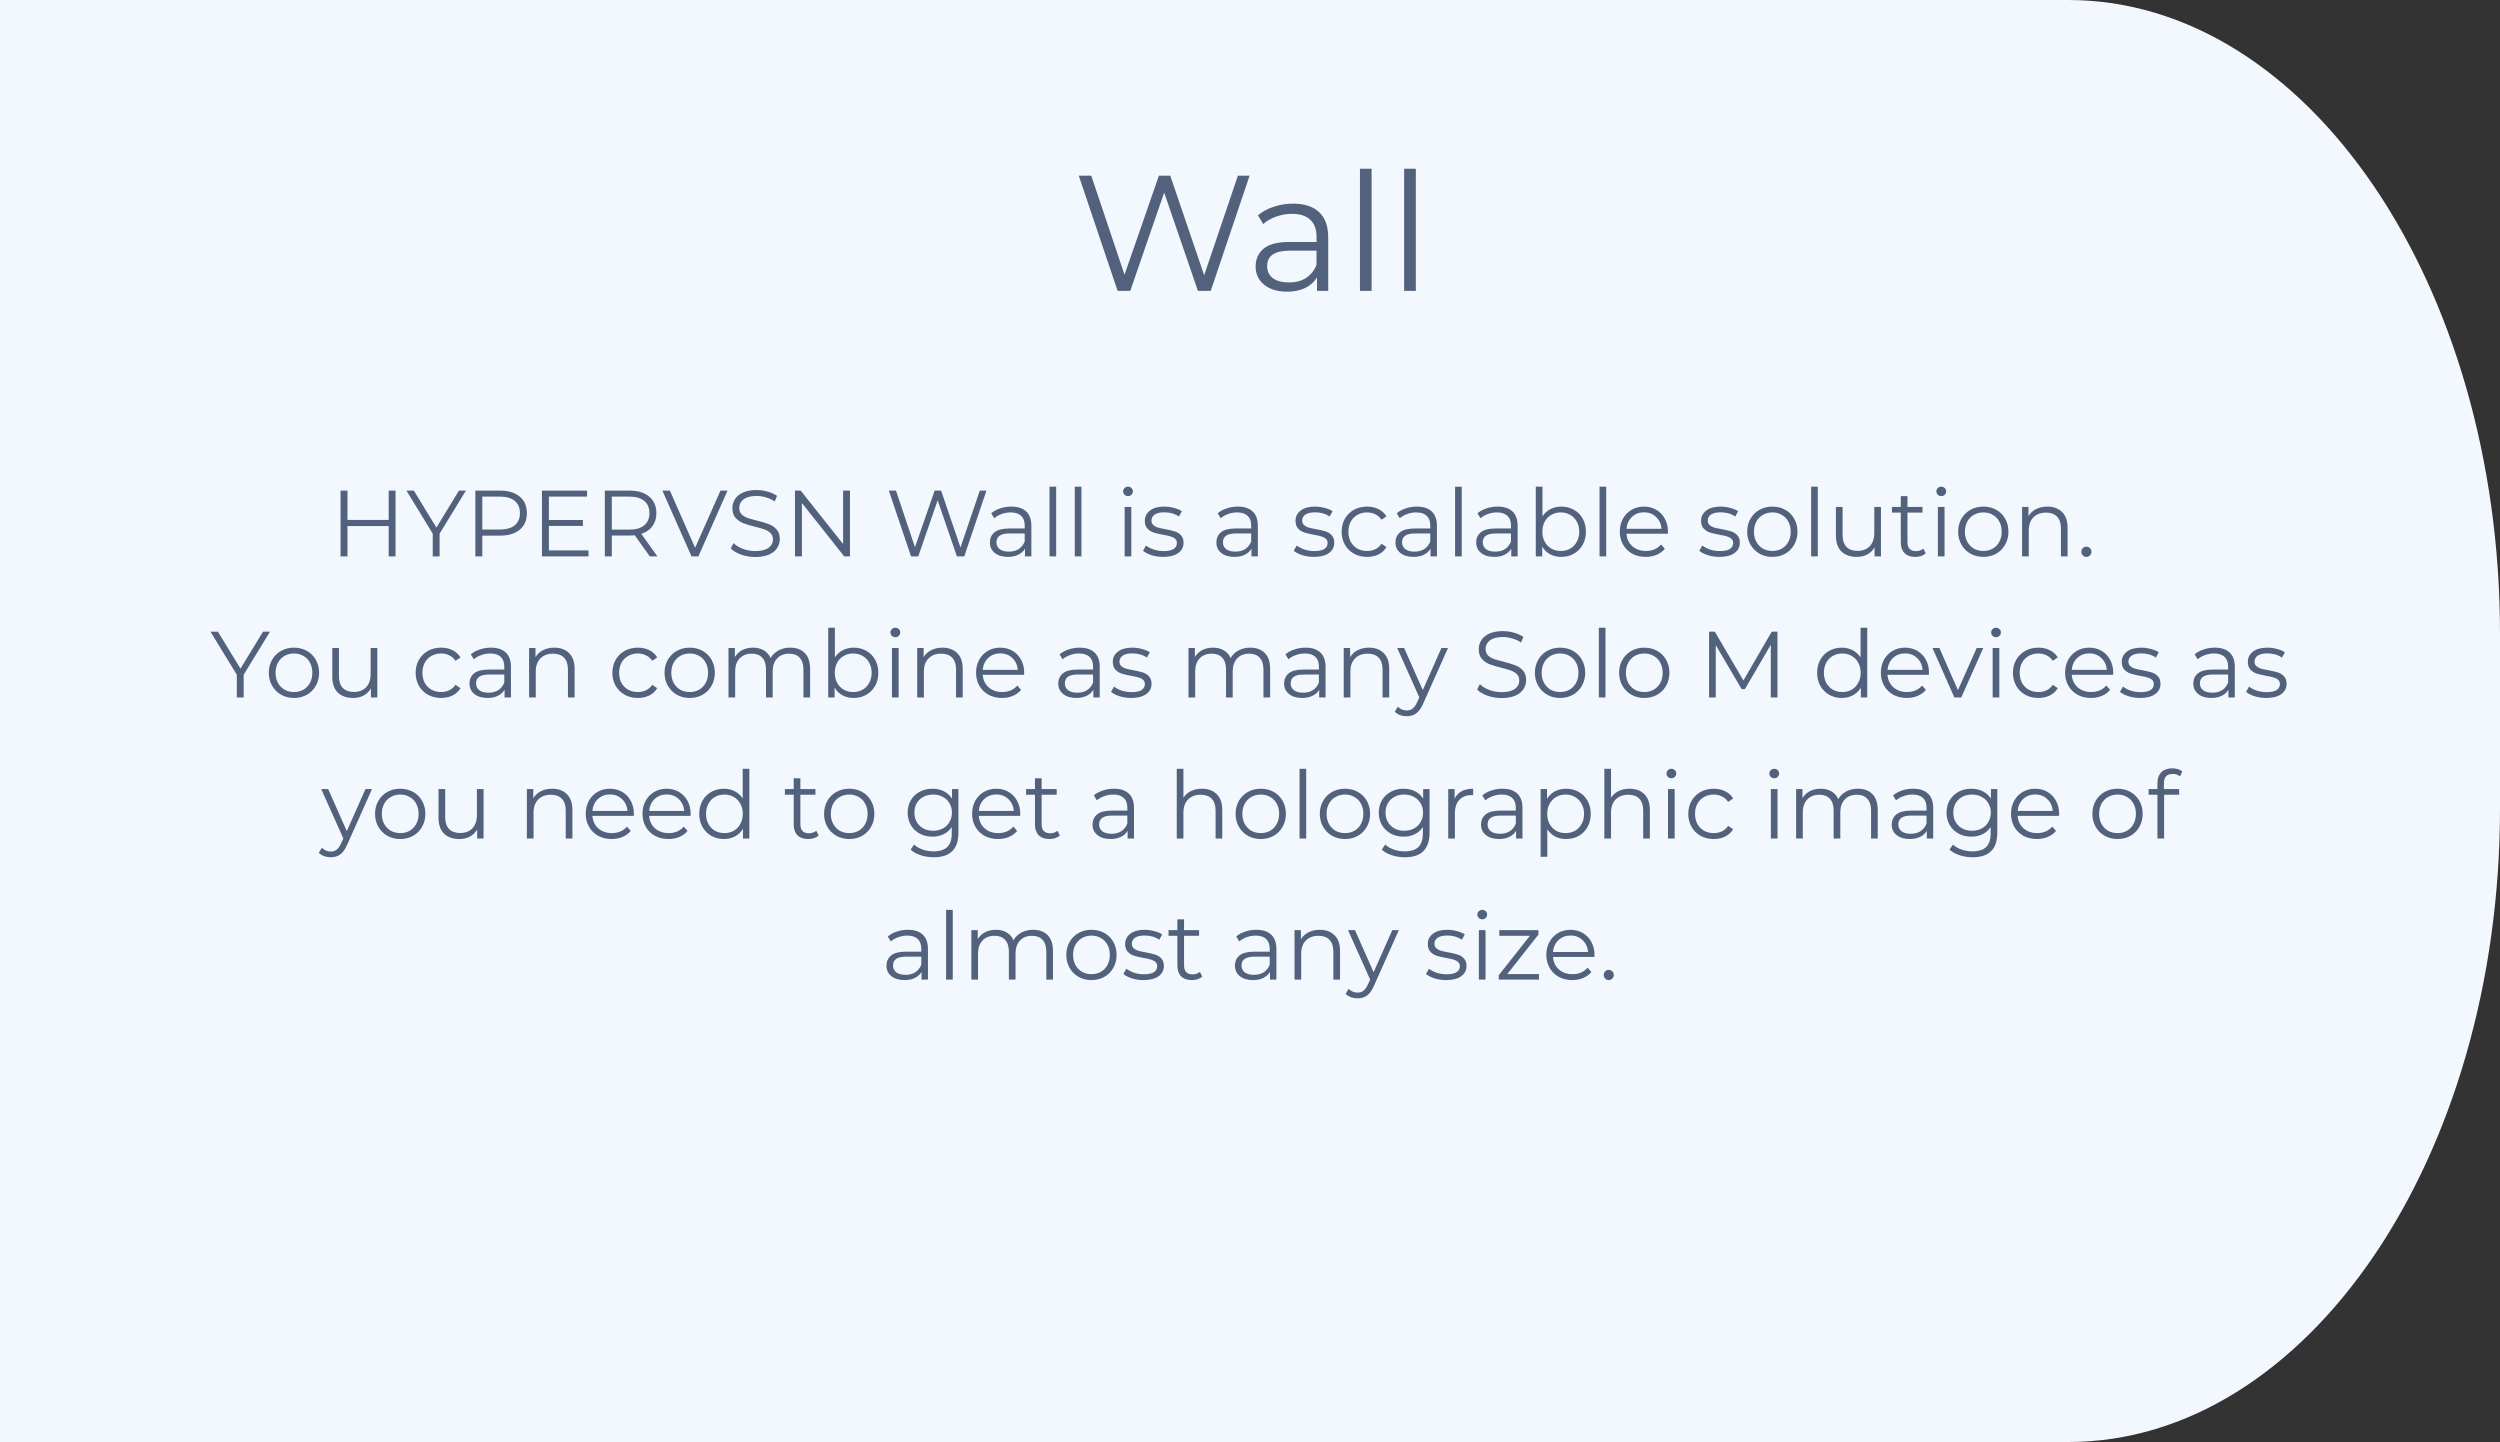 <svg width="319" height="184" viewBox="0 0 319 184" fill="none" xmlns="http://www.w3.org/2000/svg">
<rect x="0" y="0" width="319" height="184" fill="#333333" stroke="none"/>
<path d="M0 0H263.905C294.334 0 319 36.211 319 80.879V103.121C319 147.789 294.334 184 263.905 184H0V0Z" fill="#F3F8FF"/>
<path d="M159.448 22.413L154.492 37.113H152.854L148.549 24.576L144.223 37.113H142.606L137.65 22.413H139.246L143.488 35.055L147.877 22.413H149.326L153.652 35.118L157.957 22.413H159.448ZM165.006 25.983C166.448 25.983 167.554 26.347 168.324 27.075C169.094 27.789 169.479 28.853 169.479 30.267V37.113H168.051V35.391C167.715 35.965 167.218 36.413 166.56 36.735C165.916 37.057 165.146 37.218 164.25 37.218C163.018 37.218 162.038 36.924 161.31 36.336C160.582 35.748 160.218 34.971 160.218 34.005C160.218 33.067 160.554 32.311 161.226 31.737C161.912 31.163 162.997 30.876 164.481 30.876H167.988V30.204C167.988 29.252 167.722 28.531 167.19 28.041C166.658 27.537 165.881 27.285 164.859 27.285C164.159 27.285 163.487 27.404 162.843 27.642C162.199 27.866 161.646 28.181 161.184 28.587L160.512 27.474C161.072 26.998 161.744 26.634 162.528 26.382C163.312 26.116 164.138 25.983 165.006 25.983ZM164.481 36.042C165.321 36.042 166.042 35.853 166.644 35.475C167.246 35.083 167.694 34.523 167.988 33.795V31.989H164.523C162.633 31.989 161.688 32.647 161.688 33.963C161.688 34.607 161.933 35.118 162.423 35.496C162.913 35.86 163.599 36.042 164.481 36.042ZM173.528 21.531H175.019V37.113H173.528V21.531ZM179.168 21.531H180.659V37.113H179.168V21.531Z" fill="#53627C"/>
<path d="M50.472 62.6V71H49.596V67.124H44.34V71H43.452V62.6H44.34V66.344H49.596V62.6H50.472ZM56.094 68.096V71H55.218V68.096L51.858 62.6H52.806L55.686 67.316L58.566 62.6H59.454L56.094 68.096ZM63.799 62.6C64.871 62.6 65.711 62.856 66.319 63.368C66.927 63.88 67.231 64.584 67.231 65.48C67.231 66.376 66.927 67.08 66.319 67.592C65.711 68.096 64.871 68.348 63.799 68.348H61.543V71H60.655V62.6H63.799ZM63.775 67.568C64.607 67.568 65.243 67.388 65.683 67.028C66.123 66.66 66.343 66.144 66.343 65.48C66.343 64.8 66.123 64.28 65.683 63.92C65.243 63.552 64.607 63.368 63.775 63.368H61.543V67.568H63.775ZM75.091 70.232V71H69.151V62.6H74.911V63.368H70.039V66.356H74.383V67.112H70.039V70.232H75.091ZM82.915 71L80.995 68.3C80.778 68.324 80.555 68.336 80.323 68.336H78.067V71H77.178V62.6H80.323C81.394 62.6 82.234 62.856 82.843 63.368C83.451 63.88 83.754 64.584 83.754 65.48C83.754 66.136 83.587 66.692 83.251 67.148C82.922 67.596 82.451 67.92 81.835 68.12L83.886 71H82.915ZM80.299 67.58C81.13 67.58 81.766 67.396 82.207 67.028C82.647 66.66 82.867 66.144 82.867 65.48C82.867 64.8 82.647 64.28 82.207 63.92C81.766 63.552 81.13 63.368 80.299 63.368H78.067V67.58H80.299ZM92.834 62.6L89.114 71H88.238L84.518 62.6H85.478L88.694 69.896L91.934 62.6H92.834ZM96.37 71.072C95.746 71.072 95.145 70.972 94.57 70.772C94.001 70.572 93.561 70.308 93.249 69.98L93.597 69.296C93.901 69.6 94.305 69.848 94.809 70.04C95.314 70.224 95.834 70.316 96.37 70.316C97.121 70.316 97.686 70.18 98.061 69.908C98.438 69.628 98.626 69.268 98.626 68.828C98.626 68.492 98.522 68.224 98.314 68.024C98.114 67.824 97.865 67.672 97.57 67.568C97.273 67.456 96.862 67.336 96.334 67.208C95.701 67.048 95.198 66.896 94.822 66.752C94.445 66.6 94.121 66.372 93.85 66.068C93.585 65.764 93.454 65.352 93.454 64.832C93.454 64.408 93.566 64.024 93.79 63.68C94.013 63.328 94.358 63.048 94.822 62.84C95.285 62.632 95.862 62.528 96.549 62.528C97.029 62.528 97.498 62.596 97.954 62.732C98.418 62.86 98.817 63.04 99.153 63.272L98.853 63.98C98.501 63.748 98.126 63.576 97.725 63.464C97.326 63.344 96.933 63.284 96.549 63.284C95.814 63.284 95.257 63.428 94.882 63.716C94.513 63.996 94.329 64.36 94.329 64.808C94.329 65.144 94.43 65.416 94.629 65.624C94.838 65.824 95.094 65.98 95.397 66.092C95.71 66.196 96.126 66.312 96.645 66.44C97.261 66.592 97.757 66.744 98.133 66.896C98.517 67.04 98.841 67.264 99.106 67.568C99.37 67.864 99.501 68.268 99.501 68.78C99.501 69.204 99.385 69.592 99.153 69.944C98.93 70.288 98.582 70.564 98.109 70.772C97.638 70.972 97.058 71.072 96.37 71.072ZM108.456 62.6V71H107.724L102.324 64.184V71H101.436V62.6H102.168L107.58 69.416V62.6H108.456ZM125.871 62.6L123.039 71H122.103L119.643 63.836L117.171 71H116.247L113.415 62.6H114.327L116.751 69.824L119.259 62.6H120.087L122.559 69.86L125.019 62.6H125.871ZM129.046 64.64C129.87 64.64 130.502 64.848 130.942 65.264C131.382 65.672 131.602 66.28 131.602 67.088V71H130.786V70.016C130.594 70.344 130.31 70.6 129.934 70.784C129.566 70.968 129.126 71.06 128.614 71.06C127.91 71.06 127.35 70.892 126.934 70.556C126.518 70.22 126.31 69.776 126.31 69.224C126.31 68.688 126.502 68.256 126.886 67.928C127.278 67.6 127.898 67.436 128.746 67.436H130.75V67.052C130.75 66.508 130.598 66.096 130.294 65.816C129.99 65.528 129.546 65.384 128.962 65.384C128.562 65.384 128.178 65.452 127.81 65.588C127.442 65.716 127.126 65.896 126.862 66.128L126.478 65.492C126.798 65.22 127.182 65.012 127.63 64.868C128.078 64.716 128.55 64.64 129.046 64.64ZM128.746 70.388C129.226 70.388 129.638 70.28 129.982 70.064C130.326 69.84 130.582 69.52 130.75 69.104V68.072H128.77C127.69 68.072 127.15 68.448 127.15 69.2C127.15 69.568 127.29 69.86 127.57 70.076C127.85 70.284 128.242 70.388 128.746 70.388ZM133.917 62.096H134.769V71H133.917V62.096ZM137.139 62.096H137.991V71H137.139V62.096ZM143.502 64.688H144.354V71H143.502V64.688ZM143.934 63.308C143.758 63.308 143.61 63.248 143.49 63.128C143.37 63.008 143.31 62.864 143.31 62.696C143.31 62.536 143.37 62.396 143.49 62.276C143.61 62.156 143.758 62.096 143.934 62.096C144.11 62.096 144.258 62.156 144.378 62.276C144.498 62.388 144.558 62.524 144.558 62.684C144.558 62.86 144.498 63.008 144.378 63.128C144.258 63.248 144.11 63.308 143.934 63.308ZM148.417 71.06C147.905 71.06 147.413 70.988 146.941 70.844C146.477 70.692 146.113 70.504 145.849 70.28L146.233 69.608C146.497 69.816 146.829 69.988 147.229 70.124C147.629 70.252 148.045 70.316 148.477 70.316C149.053 70.316 149.477 70.228 149.749 70.052C150.029 69.868 150.169 69.612 150.169 69.284C150.169 69.052 150.093 68.872 149.941 68.744C149.789 68.608 149.597 68.508 149.365 68.444C149.133 68.372 148.825 68.304 148.441 68.24C147.929 68.144 147.517 68.048 147.205 67.952C146.893 67.848 146.625 67.676 146.401 67.436C146.185 67.196 146.077 66.864 146.077 66.44C146.077 65.912 146.297 65.48 146.737 65.144C147.177 64.808 147.789 64.64 148.573 64.64C148.981 64.64 149.389 64.696 149.797 64.808C150.205 64.912 150.541 65.052 150.805 65.228L150.433 65.912C149.913 65.552 149.293 65.372 148.573 65.372C148.029 65.372 147.617 65.468 147.337 65.66C147.065 65.852 146.929 66.104 146.929 66.416C146.929 66.656 147.005 66.848 147.157 66.992C147.317 67.136 147.513 67.244 147.745 67.316C147.977 67.38 148.297 67.448 148.705 67.52C149.209 67.616 149.613 67.712 149.917 67.808C150.221 67.904 150.481 68.068 150.697 68.3C150.913 68.532 151.021 68.852 151.021 69.26C151.021 69.812 150.789 70.252 150.325 70.58C149.869 70.9 149.233 71.06 148.417 71.06ZM157.945 64.64C158.769 64.64 159.401 64.848 159.841 65.264C160.281 65.672 160.501 66.28 160.501 67.088V71H159.685V70.016C159.493 70.344 159.209 70.6 158.833 70.784C158.465 70.968 158.025 71.06 157.513 71.06C156.809 71.06 156.249 70.892 155.833 70.556C155.417 70.22 155.209 69.776 155.209 69.224C155.209 68.688 155.401 68.256 155.785 67.928C156.177 67.6 156.797 67.436 157.645 67.436H159.649V67.052C159.649 66.508 159.497 66.096 159.193 65.816C158.889 65.528 158.445 65.384 157.861 65.384C157.461 65.384 157.077 65.452 156.709 65.588C156.341 65.716 156.025 65.896 155.761 66.128L155.377 65.492C155.697 65.22 156.081 65.012 156.529 64.868C156.977 64.716 157.449 64.64 157.945 64.64ZM157.645 70.388C158.125 70.388 158.537 70.28 158.881 70.064C159.225 69.84 159.481 69.52 159.649 69.104V68.072H157.669C156.589 68.072 156.049 68.448 156.049 69.2C156.049 69.568 156.189 69.86 156.469 70.076C156.749 70.284 157.141 70.388 157.645 70.388ZM167.648 71.06C167.136 71.06 166.644 70.988 166.172 70.844C165.708 70.692 165.344 70.504 165.08 70.28L165.464 69.608C165.728 69.816 166.06 69.988 166.46 70.124C166.86 70.252 167.276 70.316 167.708 70.316C168.284 70.316 168.708 70.228 168.98 70.052C169.26 69.868 169.4 69.612 169.4 69.284C169.4 69.052 169.324 68.872 169.172 68.744C169.02 68.608 168.828 68.508 168.596 68.444C168.364 68.372 168.056 68.304 167.672 68.24C167.16 68.144 166.748 68.048 166.436 67.952C166.124 67.848 165.856 67.676 165.632 67.436C165.416 67.196 165.308 66.864 165.308 66.44C165.308 65.912 165.528 65.48 165.968 65.144C166.408 64.808 167.02 64.64 167.804 64.64C168.212 64.64 168.62 64.696 169.028 64.808C169.436 64.912 169.772 65.052 170.036 65.228L169.664 65.912C169.144 65.552 168.524 65.372 167.804 65.372C167.26 65.372 166.848 65.468 166.568 65.66C166.296 65.852 166.16 66.104 166.16 66.416C166.16 66.656 166.236 66.848 166.388 66.992C166.548 67.136 166.744 67.244 166.976 67.316C167.208 67.38 167.528 67.448 167.936 67.52C168.44 67.616 168.844 67.712 169.148 67.808C169.452 67.904 169.712 68.068 169.928 68.3C170.144 68.532 170.252 68.852 170.252 69.26C170.252 69.812 170.02 70.252 169.556 70.58C169.1 70.9 168.464 71.06 167.648 71.06ZM174.443 71.06C173.819 71.06 173.259 70.924 172.763 70.652C172.275 70.38 171.891 70 171.611 69.512C171.331 69.016 171.191 68.46 171.191 67.844C171.191 67.228 171.331 66.676 171.611 66.188C171.891 65.7 172.275 65.32 172.763 65.048C173.259 64.776 173.819 64.64 174.443 64.64C174.987 64.64 175.471 64.748 175.895 64.964C176.327 65.172 176.667 65.48 176.915 65.888L176.279 66.32C176.071 66.008 175.807 65.776 175.487 65.624C175.167 65.464 174.819 65.384 174.443 65.384C173.987 65.384 173.575 65.488 173.207 65.696C172.847 65.896 172.563 66.184 172.355 66.56C172.155 66.936 172.055 67.364 172.055 67.844C172.055 68.332 172.155 68.764 172.355 69.14C172.563 69.508 172.847 69.796 173.207 70.004C173.575 70.204 173.987 70.304 174.443 70.304C174.819 70.304 175.167 70.228 175.487 70.076C175.807 69.924 176.071 69.692 176.279 69.38L176.915 69.812C176.667 70.22 176.327 70.532 175.895 70.748C175.463 70.956 174.979 71.06 174.443 71.06ZM180.796 64.64C181.62 64.64 182.252 64.848 182.692 65.264C183.132 65.672 183.352 66.28 183.352 67.088V71H182.536V70.016C182.344 70.344 182.06 70.6 181.684 70.784C181.316 70.968 180.876 71.06 180.364 71.06C179.66 71.06 179.1 70.892 178.684 70.556C178.268 70.22 178.06 69.776 178.06 69.224C178.06 68.688 178.252 68.256 178.636 67.928C179.028 67.6 179.648 67.436 180.496 67.436H182.5V67.052C182.5 66.508 182.348 66.096 182.044 65.816C181.74 65.528 181.296 65.384 180.712 65.384C180.312 65.384 179.928 65.452 179.56 65.588C179.192 65.716 178.876 65.896 178.612 66.128L178.228 65.492C178.548 65.22 178.932 65.012 179.38 64.868C179.828 64.716 180.3 64.64 180.796 64.64ZM180.496 70.388C180.976 70.388 181.388 70.28 181.732 70.064C182.076 69.84 182.332 69.52 182.5 69.104V68.072H180.52C179.44 68.072 178.9 68.448 178.9 69.2C178.9 69.568 179.04 69.86 179.32 70.076C179.6 70.284 179.992 70.388 180.496 70.388ZM185.667 62.096H186.519V71H185.667V62.096ZM191.097 64.64C191.921 64.64 192.553 64.848 192.993 65.264C193.433 65.672 193.653 66.28 193.653 67.088V71H192.837V70.016C192.645 70.344 192.361 70.6 191.985 70.784C191.617 70.968 191.177 71.06 190.665 71.06C189.961 71.06 189.401 70.892 188.985 70.556C188.569 70.22 188.361 69.776 188.361 69.224C188.361 68.688 188.553 68.256 188.937 67.928C189.329 67.6 189.949 67.436 190.797 67.436H192.801V67.052C192.801 66.508 192.649 66.096 192.345 65.816C192.041 65.528 191.597 65.384 191.013 65.384C190.613 65.384 190.229 65.452 189.861 65.588C189.493 65.716 189.177 65.896 188.913 66.128L188.529 65.492C188.849 65.22 189.233 65.012 189.681 64.868C190.129 64.716 190.601 64.64 191.097 64.64ZM190.797 70.388C191.277 70.388 191.689 70.28 192.033 70.064C192.377 69.84 192.633 69.52 192.801 69.104V68.072H190.821C189.741 68.072 189.201 68.448 189.201 69.2C189.201 69.568 189.341 69.86 189.621 70.076C189.901 70.284 190.293 70.388 190.797 70.388ZM199.219 64.64C199.811 64.64 200.347 64.776 200.827 65.048C201.307 65.312 201.683 65.688 201.955 66.176C202.227 66.664 202.363 67.22 202.363 67.844C202.363 68.468 202.227 69.024 201.955 69.512C201.683 70 201.307 70.38 200.827 70.652C200.347 70.924 199.811 71.06 199.219 71.06C198.691 71.06 198.215 70.948 197.791 70.724C197.375 70.5 197.039 70.176 196.783 69.752V71H195.967V62.096H196.819V65.888C197.083 65.48 197.419 65.172 197.827 64.964C198.243 64.748 198.707 64.64 199.219 64.64ZM199.159 70.304C199.599 70.304 199.999 70.204 200.359 70.004C200.719 69.796 200.999 69.504 201.199 69.128C201.407 68.752 201.511 68.324 201.511 67.844C201.511 67.364 201.407 66.936 201.199 66.56C200.999 66.184 200.719 65.896 200.359 65.696C199.999 65.488 199.599 65.384 199.159 65.384C198.711 65.384 198.307 65.488 197.947 65.696C197.595 65.896 197.315 66.184 197.107 66.56C196.907 66.936 196.807 67.364 196.807 67.844C196.807 68.324 196.907 68.752 197.107 69.128C197.315 69.504 197.595 69.796 197.947 70.004C198.307 70.204 198.711 70.304 199.159 70.304ZM204.1 62.096H204.952V71H204.1V62.096ZM212.819 68.108H207.539C207.587 68.764 207.839 69.296 208.295 69.704C208.751 70.104 209.327 70.304 210.023 70.304C210.415 70.304 210.775 70.236 211.103 70.1C211.431 69.956 211.715 69.748 211.955 69.476L212.435 70.028C212.155 70.364 211.803 70.62 211.379 70.796C210.963 70.972 210.503 71.06 209.999 71.06C209.351 71.06 208.775 70.924 208.271 70.652C207.775 70.372 207.387 69.988 207.107 69.5C206.827 69.012 206.687 68.46 206.687 67.844C206.687 67.228 206.819 66.676 207.083 66.188C207.355 65.7 207.723 65.32 208.187 65.048C208.659 64.776 209.187 64.64 209.771 64.64C210.355 64.64 210.879 64.776 211.343 65.048C211.807 65.32 212.171 65.7 212.435 66.188C212.699 66.668 212.831 67.22 212.831 67.844L212.819 68.108ZM209.771 65.372C209.163 65.372 208.651 65.568 208.235 65.96C207.827 66.344 207.595 66.848 207.539 67.472H212.015C211.959 66.848 211.723 66.344 211.307 65.96C210.899 65.568 210.387 65.372 209.771 65.372ZM219.398 71.06C218.886 71.06 218.394 70.988 217.922 70.844C217.458 70.692 217.094 70.504 216.83 70.28L217.214 69.608C217.478 69.816 217.81 69.988 218.21 70.124C218.61 70.252 219.026 70.316 219.458 70.316C220.034 70.316 220.458 70.228 220.73 70.052C221.01 69.868 221.15 69.612 221.15 69.284C221.15 69.052 221.074 68.872 220.922 68.744C220.77 68.608 220.578 68.508 220.346 68.444C220.114 68.372 219.806 68.304 219.422 68.24C218.91 68.144 218.498 68.048 218.186 67.952C217.874 67.848 217.606 67.676 217.382 67.436C217.166 67.196 217.058 66.864 217.058 66.44C217.058 65.912 217.278 65.48 217.718 65.144C218.158 64.808 218.77 64.64 219.554 64.64C219.962 64.64 220.37 64.696 220.778 64.808C221.186 64.912 221.522 65.052 221.786 65.228L221.414 65.912C220.894 65.552 220.274 65.372 219.554 65.372C219.01 65.372 218.598 65.468 218.318 65.66C218.046 65.852 217.91 66.104 217.91 66.416C217.91 66.656 217.986 66.848 218.138 66.992C218.298 67.136 218.494 67.244 218.726 67.316C218.958 67.38 219.278 67.448 219.686 67.52C220.19 67.616 220.594 67.712 220.898 67.808C221.202 67.904 221.462 68.068 221.678 68.3C221.894 68.532 222.002 68.852 222.002 69.26C222.002 69.812 221.77 70.252 221.306 70.58C220.85 70.9 220.214 71.06 219.398 71.06ZM226.157 71.06C225.549 71.06 225.001 70.924 224.513 70.652C224.025 70.372 223.641 69.988 223.361 69.5C223.081 69.012 222.941 68.46 222.941 67.844C222.941 67.228 223.081 66.676 223.361 66.188C223.641 65.7 224.025 65.32 224.513 65.048C225.001 64.776 225.549 64.64 226.157 64.64C226.765 64.64 227.313 64.776 227.801 65.048C228.289 65.32 228.669 65.7 228.941 66.188C229.221 66.676 229.361 67.228 229.361 67.844C229.361 68.46 229.221 69.012 228.941 69.5C228.669 69.988 228.289 70.372 227.801 70.652C227.313 70.924 226.765 71.06 226.157 71.06ZM226.157 70.304C226.605 70.304 227.005 70.204 227.357 70.004C227.717 69.796 227.997 69.504 228.197 69.128C228.397 68.752 228.497 68.324 228.497 67.844C228.497 67.364 228.397 66.936 228.197 66.56C227.997 66.184 227.717 65.896 227.357 65.696C227.005 65.488 226.605 65.384 226.157 65.384C225.709 65.384 225.305 65.488 224.945 65.696C224.593 65.896 224.313 66.184 224.105 66.56C223.905 66.936 223.805 67.364 223.805 67.844C223.805 68.324 223.905 68.752 224.105 69.128C224.313 69.504 224.593 69.796 224.945 70.004C225.305 70.204 225.709 70.304 226.157 70.304ZM231.1 62.096H231.952V71H231.1V62.096ZM240.011 64.688V71H239.195V69.848C238.971 70.232 238.663 70.532 238.271 70.748C237.879 70.956 237.431 71.06 236.927 71.06C236.103 71.06 235.451 70.832 234.971 70.376C234.499 69.912 234.263 69.236 234.263 68.348V64.688H235.115V68.264C235.115 68.928 235.279 69.432 235.607 69.776C235.935 70.12 236.403 70.292 237.011 70.292C237.675 70.292 238.199 70.092 238.583 69.692C238.967 69.284 239.159 68.72 239.159 68V64.688H240.011ZM245.721 70.616C245.561 70.76 245.361 70.872 245.121 70.952C244.889 71.024 244.645 71.06 244.389 71.06C243.797 71.06 243.341 70.9 243.021 70.58C242.701 70.26 242.541 69.808 242.541 69.224V65.408H241.413V64.688H242.541V63.308H243.393V64.688H245.313V65.408H243.393V69.176C243.393 69.552 243.485 69.84 243.669 70.04C243.861 70.232 244.133 70.328 244.485 70.328C244.661 70.328 244.829 70.3 244.989 70.244C245.157 70.188 245.301 70.108 245.421 70.004L245.721 70.616ZM247.272 64.688H248.124V71H247.272V64.688ZM247.704 63.308C247.528 63.308 247.38 63.248 247.26 63.128C247.14 63.008 247.08 62.864 247.08 62.696C247.08 62.536 247.14 62.396 247.26 62.276C247.38 62.156 247.528 62.096 247.704 62.096C247.88 62.096 248.028 62.156 248.148 62.276C248.268 62.388 248.328 62.524 248.328 62.684C248.328 62.86 248.268 63.008 248.148 63.128C248.028 63.248 247.88 63.308 247.704 63.308ZM253.075 71.06C252.467 71.06 251.919 70.924 251.431 70.652C250.943 70.372 250.559 69.988 250.279 69.5C249.999 69.012 249.859 68.46 249.859 67.844C249.859 67.228 249.999 66.676 250.279 66.188C250.559 65.7 250.943 65.32 251.431 65.048C251.919 64.776 252.467 64.64 253.075 64.64C253.683 64.64 254.231 64.776 254.719 65.048C255.207 65.32 255.587 65.7 255.859 66.188C256.139 66.676 256.279 67.228 256.279 67.844C256.279 68.46 256.139 69.012 255.859 69.5C255.587 69.988 255.207 70.372 254.719 70.652C254.231 70.924 253.683 71.06 253.075 71.06ZM253.075 70.304C253.523 70.304 253.923 70.204 254.275 70.004C254.635 69.796 254.915 69.504 255.115 69.128C255.315 68.752 255.415 68.324 255.415 67.844C255.415 67.364 255.315 66.936 255.115 66.56C254.915 66.184 254.635 65.896 254.275 65.696C253.923 65.488 253.523 65.384 253.075 65.384C252.627 65.384 252.223 65.488 251.863 65.696C251.511 65.896 251.231 66.184 251.023 66.56C250.823 66.936 250.723 67.364 250.723 67.844C250.723 68.324 250.823 68.752 251.023 69.128C251.231 69.504 251.511 69.796 251.863 70.004C252.223 70.204 252.627 70.304 253.075 70.304ZM261.234 64.64C262.026 64.64 262.654 64.872 263.118 65.336C263.59 65.792 263.826 66.46 263.826 67.34V71H262.974V67.424C262.974 66.768 262.81 66.268 262.482 65.924C262.154 65.58 261.686 65.408 261.078 65.408C260.398 65.408 259.858 65.612 259.458 66.02C259.066 66.42 258.87 66.976 258.87 67.688V71H258.018V64.688H258.834V65.852C259.066 65.468 259.386 65.172 259.794 64.964C260.21 64.748 260.69 64.64 261.234 64.64ZM266.223 71.06C266.047 71.06 265.895 70.996 265.767 70.868C265.647 70.74 265.587 70.584 265.587 70.4C265.587 70.216 265.647 70.064 265.767 69.944C265.895 69.816 266.047 69.752 266.223 69.752C266.399 69.752 266.551 69.816 266.679 69.944C266.807 70.064 266.871 70.216 266.871 70.4C266.871 70.584 266.807 70.74 266.679 70.868C266.551 70.996 266.399 71.06 266.223 71.06ZM31.092 86.096V89H30.216V86.096L26.856 80.6H27.804L30.684 85.316L33.564 80.6H34.452L31.092 86.096ZM37.514 89.06C36.906 89.06 36.358 88.924 35.87 88.652C35.382 88.372 34.998 87.988 34.718 87.5C34.438 87.012 34.298 86.46 34.298 85.844C34.298 85.228 34.438 84.676 34.718 84.188C34.998 83.7 35.382 83.32 35.87 83.048C36.358 82.776 36.906 82.64 37.514 82.64C38.122 82.64 38.67 82.776 39.158 83.048C39.646 83.32 40.026 83.7 40.298 84.188C40.578 84.676 40.718 85.228 40.718 85.844C40.718 86.46 40.578 87.012 40.298 87.5C40.026 87.988 39.646 88.372 39.158 88.652C38.67 88.924 38.122 89.06 37.514 89.06ZM37.514 88.304C37.962 88.304 38.362 88.204 38.714 88.004C39.074 87.796 39.354 87.504 39.554 87.128C39.754 86.752 39.854 86.324 39.854 85.844C39.854 85.364 39.754 84.936 39.554 84.56C39.354 84.184 39.074 83.896 38.714 83.696C38.362 83.488 37.962 83.384 37.514 83.384C37.066 83.384 36.662 83.488 36.302 83.696C35.95 83.896 35.67 84.184 35.462 84.56C35.262 84.936 35.162 85.364 35.162 85.844C35.162 86.324 35.262 86.752 35.462 87.128C35.67 87.504 35.95 87.796 36.302 88.004C36.662 88.204 37.066 88.304 37.514 88.304ZM48.145 82.688V89H47.33V87.848C47.105 88.232 46.797 88.532 46.406 88.748C46.014 88.956 45.566 89.06 45.062 89.06C44.237 89.06 43.586 88.832 43.105 88.376C42.633 87.912 42.398 87.236 42.398 86.348V82.688H43.249V86.264C43.249 86.928 43.413 87.432 43.742 87.776C44.069 88.12 44.538 88.292 45.145 88.292C45.809 88.292 46.334 88.092 46.718 87.692C47.102 87.284 47.294 86.72 47.294 86V82.688H48.145ZM56.288 89.06C55.664 89.06 55.104 88.924 54.608 88.652C54.12 88.38 53.736 88 53.456 87.512C53.176 87.016 53.036 86.46 53.036 85.844C53.036 85.228 53.176 84.676 53.456 84.188C53.736 83.7 54.12 83.32 54.608 83.048C55.104 82.776 55.664 82.64 56.288 82.64C56.832 82.64 57.316 82.748 57.74 82.964C58.172 83.172 58.512 83.48 58.76 83.888L58.124 84.32C57.916 84.008 57.652 83.776 57.332 83.624C57.012 83.464 56.664 83.384 56.288 83.384C55.832 83.384 55.42 83.488 55.052 83.696C54.692 83.896 54.408 84.184 54.2 84.56C54 84.936 53.9 85.364 53.9 85.844C53.9 86.332 54 86.764 54.2 87.14C54.408 87.508 54.692 87.796 55.052 88.004C55.42 88.204 55.832 88.304 56.288 88.304C56.664 88.304 57.012 88.228 57.332 88.076C57.652 87.924 57.916 87.692 58.124 87.38L58.76 87.812C58.512 88.22 58.172 88.532 57.74 88.748C57.308 88.956 56.824 89.06 56.288 89.06ZM62.642 82.64C63.466 82.64 64.098 82.848 64.538 83.264C64.978 83.672 65.198 84.28 65.198 85.088V89H64.382V88.016C64.19 88.344 63.906 88.6 63.53 88.784C63.162 88.968 62.722 89.06 62.21 89.06C61.506 89.06 60.946 88.892 60.53 88.556C60.114 88.22 59.906 87.776 59.906 87.224C59.906 86.688 60.098 86.256 60.482 85.928C60.874 85.6 61.494 85.436 62.342 85.436H64.346V85.052C64.346 84.508 64.194 84.096 63.89 83.816C63.586 83.528 63.142 83.384 62.558 83.384C62.158 83.384 61.774 83.452 61.406 83.588C61.038 83.716 60.722 83.896 60.458 84.128L60.074 83.492C60.394 83.22 60.778 83.012 61.226 82.868C61.674 82.716 62.146 82.64 62.642 82.64ZM62.342 88.388C62.822 88.388 63.234 88.28 63.578 88.064C63.922 87.84 64.178 87.52 64.346 87.104V86.072H62.366C61.286 86.072 60.746 86.448 60.746 87.2C60.746 87.568 60.886 87.86 61.166 88.076C61.446 88.284 61.838 88.388 62.342 88.388ZM70.728 82.64C71.52 82.64 72.148 82.872 72.612 83.336C73.084 83.792 73.32 84.46 73.32 85.34V89H72.468V85.424C72.468 84.768 72.304 84.268 71.976 83.924C71.648 83.58 71.18 83.408 70.572 83.408C69.892 83.408 69.352 83.612 68.952 84.02C68.56 84.42 68.364 84.976 68.364 85.688V89H67.512V82.688H68.328V83.852C68.56 83.468 68.88 83.172 69.288 82.964C69.704 82.748 70.184 82.64 70.728 82.64ZM81.39 89.06C80.766 89.06 80.206 88.924 79.71 88.652C79.222 88.38 78.838 88 78.558 87.512C78.278 87.016 78.138 86.46 78.138 85.844C78.138 85.228 78.278 84.676 78.558 84.188C78.838 83.7 79.222 83.32 79.71 83.048C80.206 82.776 80.766 82.64 81.39 82.64C81.934 82.64 82.418 82.748 82.842 82.964C83.274 83.172 83.614 83.48 83.862 83.888L83.226 84.32C83.018 84.008 82.754 83.776 82.434 83.624C82.114 83.464 81.766 83.384 81.39 83.384C80.934 83.384 80.522 83.488 80.154 83.696C79.794 83.896 79.51 84.184 79.302 84.56C79.102 84.936 79.002 85.364 79.002 85.844C79.002 86.332 79.102 86.764 79.302 87.14C79.51 87.508 79.794 87.796 80.154 88.004C80.522 88.204 80.934 88.304 81.39 88.304C81.766 88.304 82.114 88.228 82.434 88.076C82.754 87.924 83.018 87.692 83.226 87.38L83.862 87.812C83.614 88.22 83.274 88.532 82.842 88.748C82.41 88.956 81.926 89.06 81.39 89.06ZM88.01 89.06C87.402 89.06 86.854 88.924 86.366 88.652C85.878 88.372 85.494 87.988 85.214 87.5C84.934 87.012 84.794 86.46 84.794 85.844C84.794 85.228 84.934 84.676 85.214 84.188C85.494 83.7 85.878 83.32 86.366 83.048C86.854 82.776 87.402 82.64 88.01 82.64C88.618 82.64 89.166 82.776 89.654 83.048C90.142 83.32 90.522 83.7 90.794 84.188C91.074 84.676 91.214 85.228 91.214 85.844C91.214 86.46 91.074 87.012 90.794 87.5C90.522 87.988 90.142 88.372 89.654 88.652C89.166 88.924 88.618 89.06 88.01 89.06ZM88.01 88.304C88.458 88.304 88.858 88.204 89.21 88.004C89.57 87.796 89.85 87.504 90.05 87.128C90.25 86.752 90.35 86.324 90.35 85.844C90.35 85.364 90.25 84.936 90.05 84.56C89.85 84.184 89.57 83.896 89.21 83.696C88.858 83.488 88.458 83.384 88.01 83.384C87.562 83.384 87.158 83.488 86.798 83.696C86.446 83.896 86.166 84.184 85.958 84.56C85.758 84.936 85.658 85.364 85.658 85.844C85.658 86.324 85.758 86.752 85.958 87.128C86.166 87.504 86.446 87.796 86.798 88.004C87.158 88.204 87.562 88.304 88.01 88.304ZM100.826 82.64C101.618 82.64 102.238 82.868 102.686 83.324C103.142 83.78 103.37 84.452 103.37 85.34V89H102.518V85.424C102.518 84.768 102.358 84.268 102.038 83.924C101.726 83.58 101.282 83.408 100.706 83.408C100.05 83.408 99.534 83.612 99.158 84.02C98.782 84.42 98.594 84.976 98.594 85.688V89H97.742V85.424C97.742 84.768 97.582 84.268 97.262 83.924C96.95 83.58 96.502 83.408 95.918 83.408C95.27 83.408 94.754 83.612 94.37 84.02C93.994 84.42 93.806 84.976 93.806 85.688V89H92.954V82.688H93.77V83.84C93.994 83.456 94.306 83.16 94.706 82.952C95.106 82.744 95.566 82.64 96.086 82.64C96.614 82.64 97.07 82.752 97.454 82.976C97.846 83.2 98.138 83.532 98.33 83.972C98.562 83.556 98.894 83.232 99.326 83C99.766 82.76 100.266 82.64 100.826 82.64ZM108.932 82.64C109.524 82.64 110.06 82.776 110.54 83.048C111.02 83.312 111.396 83.688 111.668 84.176C111.94 84.664 112.076 85.22 112.076 85.844C112.076 86.468 111.94 87.024 111.668 87.512C111.396 88 111.02 88.38 110.54 88.652C110.06 88.924 109.524 89.06 108.932 89.06C108.404 89.06 107.928 88.948 107.504 88.724C107.088 88.5 106.752 88.176 106.496 87.752V89H105.68V80.096H106.532V83.888C106.796 83.48 107.132 83.172 107.54 82.964C107.956 82.748 108.42 82.64 108.932 82.64ZM108.872 88.304C109.312 88.304 109.712 88.204 110.072 88.004C110.432 87.796 110.712 87.504 110.912 87.128C111.12 86.752 111.224 86.324 111.224 85.844C111.224 85.364 111.12 84.936 110.912 84.56C110.712 84.184 110.432 83.896 110.072 83.696C109.712 83.488 109.312 83.384 108.872 83.384C108.424 83.384 108.02 83.488 107.66 83.696C107.308 83.896 107.028 84.184 106.82 84.56C106.62 84.936 106.52 85.364 106.52 85.844C106.52 86.324 106.62 86.752 106.82 87.128C107.028 87.504 107.308 87.796 107.66 88.004C108.02 88.204 108.424 88.304 108.872 88.304ZM113.813 82.688H114.665V89H113.813V82.688ZM114.245 81.308C114.069 81.308 113.921 81.248 113.801 81.128C113.681 81.008 113.621 80.864 113.621 80.696C113.621 80.536 113.681 80.396 113.801 80.276C113.921 80.156 114.069 80.096 114.245 80.096C114.421 80.096 114.569 80.156 114.689 80.276C114.809 80.388 114.869 80.524 114.869 80.684C114.869 80.86 114.809 81.008 114.689 81.128C114.569 81.248 114.421 81.308 114.245 81.308ZM120.252 82.64C121.044 82.64 121.672 82.872 122.136 83.336C122.608 83.792 122.844 84.46 122.844 85.34V89H121.992V85.424C121.992 84.768 121.828 84.268 121.5 83.924C121.172 83.58 120.704 83.408 120.096 83.408C119.416 83.408 118.876 83.612 118.476 84.02C118.084 84.42 117.888 84.976 117.888 85.688V89H117.036V82.688H117.852V83.852C118.084 83.468 118.404 83.172 118.812 82.964C119.228 82.748 119.708 82.64 120.252 82.64ZM130.676 86.108H125.396C125.444 86.764 125.696 87.296 126.152 87.704C126.608 88.104 127.184 88.304 127.88 88.304C128.272 88.304 128.632 88.236 128.96 88.1C129.288 87.956 129.572 87.748 129.812 87.476L130.292 88.028C130.012 88.364 129.66 88.62 129.236 88.796C128.82 88.972 128.36 89.06 127.856 89.06C127.208 89.06 126.632 88.924 126.128 88.652C125.632 88.372 125.244 87.988 124.964 87.5C124.684 87.012 124.544 86.46 124.544 85.844C124.544 85.228 124.676 84.676 124.94 84.188C125.212 83.7 125.58 83.32 126.044 83.048C126.516 82.776 127.044 82.64 127.628 82.64C128.212 82.64 128.736 82.776 129.2 83.048C129.664 83.32 130.028 83.7 130.292 84.188C130.556 84.668 130.688 85.22 130.688 85.844L130.676 86.108ZM127.628 83.372C127.02 83.372 126.508 83.568 126.092 83.96C125.684 84.344 125.452 84.848 125.396 85.472H129.872C129.816 84.848 129.58 84.344 129.164 83.96C128.756 83.568 128.244 83.372 127.628 83.372ZM137.771 82.64C138.595 82.64 139.227 82.848 139.667 83.264C140.107 83.672 140.327 84.28 140.327 85.088V89H139.511V88.016C139.319 88.344 139.035 88.6 138.659 88.784C138.291 88.968 137.851 89.06 137.339 89.06C136.635 89.06 136.075 88.892 135.659 88.556C135.243 88.22 135.035 87.776 135.035 87.224C135.035 86.688 135.227 86.256 135.611 85.928C136.003 85.6 136.623 85.436 137.471 85.436H139.475V85.052C139.475 84.508 139.323 84.096 139.019 83.816C138.715 83.528 138.271 83.384 137.687 83.384C137.287 83.384 136.903 83.452 136.535 83.588C136.167 83.716 135.851 83.896 135.587 84.128L135.203 83.492C135.523 83.22 135.907 83.012 136.355 82.868C136.803 82.716 137.275 82.64 137.771 82.64ZM137.471 88.388C137.951 88.388 138.363 88.28 138.707 88.064C139.051 87.84 139.307 87.52 139.475 87.104V86.072H137.495C136.415 86.072 135.875 86.448 135.875 87.2C135.875 87.568 136.015 87.86 136.295 88.076C136.575 88.284 136.967 88.388 137.471 88.388ZM144.333 89.06C143.821 89.06 143.329 88.988 142.857 88.844C142.393 88.692 142.029 88.504 141.765 88.28L142.149 87.608C142.413 87.816 142.745 87.988 143.145 88.124C143.545 88.252 143.961 88.316 144.393 88.316C144.969 88.316 145.393 88.228 145.665 88.052C145.945 87.868 146.085 87.612 146.085 87.284C146.085 87.052 146.009 86.872 145.857 86.744C145.705 86.608 145.513 86.508 145.281 86.444C145.049 86.372 144.741 86.304 144.357 86.24C143.845 86.144 143.433 86.048 143.121 85.952C142.809 85.848 142.541 85.676 142.317 85.436C142.101 85.196 141.993 84.864 141.993 84.44C141.993 83.912 142.213 83.48 142.653 83.144C143.093 82.808 143.705 82.64 144.489 82.64C144.897 82.64 145.305 82.696 145.713 82.808C146.121 82.912 146.457 83.052 146.721 83.228L146.349 83.912C145.829 83.552 145.209 83.372 144.489 83.372C143.945 83.372 143.533 83.468 143.253 83.66C142.981 83.852 142.845 84.104 142.845 84.416C142.845 84.656 142.921 84.848 143.073 84.992C143.233 85.136 143.429 85.244 143.661 85.316C143.893 85.38 144.213 85.448 144.621 85.52C145.125 85.616 145.529 85.712 145.833 85.808C146.137 85.904 146.397 86.068 146.613 86.3C146.829 86.532 146.937 86.852 146.937 87.26C146.937 87.812 146.705 88.252 146.241 88.58C145.785 88.9 145.149 89.06 144.333 89.06ZM159.525 82.64C160.317 82.64 160.937 82.868 161.385 83.324C161.841 83.78 162.069 84.452 162.069 85.34V89H161.217V85.424C161.217 84.768 161.057 84.268 160.737 83.924C160.425 83.58 159.981 83.408 159.405 83.408C158.749 83.408 158.233 83.612 157.857 84.02C157.481 84.42 157.293 84.976 157.293 85.688V89H156.441V85.424C156.441 84.768 156.281 84.268 155.961 83.924C155.649 83.58 155.201 83.408 154.617 83.408C153.969 83.408 153.453 83.612 153.069 84.02C152.693 84.42 152.505 84.976 152.505 85.688V89H151.653V82.688H152.469V83.84C152.693 83.456 153.005 83.16 153.405 82.952C153.805 82.744 154.265 82.64 154.785 82.64C155.313 82.64 155.769 82.752 156.153 82.976C156.545 83.2 156.837 83.532 157.029 83.972C157.261 83.556 157.593 83.232 158.025 83C158.465 82.76 158.965 82.64 159.525 82.64ZM166.587 82.64C167.411 82.64 168.043 82.848 168.483 83.264C168.923 83.672 169.143 84.28 169.143 85.088V89H168.327V88.016C168.135 88.344 167.851 88.6 167.475 88.784C167.107 88.968 166.667 89.06 166.155 89.06C165.451 89.06 164.891 88.892 164.475 88.556C164.059 88.22 163.851 87.776 163.851 87.224C163.851 86.688 164.043 86.256 164.427 85.928C164.819 85.6 165.439 85.436 166.287 85.436H168.291V85.052C168.291 84.508 168.139 84.096 167.835 83.816C167.531 83.528 167.087 83.384 166.503 83.384C166.103 83.384 165.719 83.452 165.351 83.588C164.983 83.716 164.667 83.896 164.403 84.128L164.019 83.492C164.339 83.22 164.723 83.012 165.171 82.868C165.619 82.716 166.091 82.64 166.587 82.64ZM166.287 88.388C166.767 88.388 167.179 88.28 167.523 88.064C167.867 87.84 168.123 87.52 168.291 87.104V86.072H166.311C165.231 86.072 164.691 86.448 164.691 87.2C164.691 87.568 164.831 87.86 165.111 88.076C165.391 88.284 165.783 88.388 166.287 88.388ZM174.674 82.64C175.466 82.64 176.094 82.872 176.558 83.336C177.03 83.792 177.266 84.46 177.266 85.34V89H176.414V85.424C176.414 84.768 176.25 84.268 175.922 83.924C175.594 83.58 175.126 83.408 174.518 83.408C173.838 83.408 173.298 83.612 172.898 84.02C172.506 84.42 172.31 84.976 172.31 85.688V89H171.458V82.688H172.274V83.852C172.506 83.468 172.826 83.172 173.234 82.964C173.65 82.748 174.13 82.64 174.674 82.64ZM184.765 82.688L181.609 89.756C181.353 90.348 181.057 90.768 180.721 91.016C180.385 91.264 179.981 91.388 179.509 91.388C179.205 91.388 178.921 91.34 178.657 91.244C178.393 91.148 178.165 91.004 177.973 90.812L178.369 90.176C178.689 90.496 179.073 90.656 179.521 90.656C179.809 90.656 180.053 90.576 180.253 90.416C180.461 90.256 180.653 89.984 180.829 89.6L181.105 88.988L178.285 82.688H179.173L181.549 88.052L183.925 82.688H184.765ZM191.602 89.072C190.978 89.072 190.378 88.972 189.802 88.772C189.234 88.572 188.794 88.308 188.482 87.98L188.83 87.296C189.134 87.6 189.538 87.848 190.042 88.04C190.546 88.224 191.066 88.316 191.602 88.316C192.354 88.316 192.918 88.18 193.294 87.908C193.67 87.628 193.858 87.268 193.858 86.828C193.858 86.492 193.754 86.224 193.546 86.024C193.346 85.824 193.098 85.672 192.802 85.568C192.506 85.456 192.094 85.336 191.566 85.208C190.934 85.048 190.43 84.896 190.054 84.752C189.678 84.6 189.354 84.372 189.082 84.068C188.818 83.764 188.686 83.352 188.686 82.832C188.686 82.408 188.798 82.024 189.022 81.68C189.246 81.328 189.59 81.048 190.054 80.84C190.518 80.632 191.094 80.528 191.782 80.528C192.262 80.528 192.73 80.596 193.186 80.732C193.65 80.86 194.05 81.04 194.386 81.272L194.086 81.98C193.734 81.748 193.358 81.576 192.958 81.464C192.558 81.344 192.166 81.284 191.782 81.284C191.046 81.284 190.49 81.428 190.114 81.716C189.746 81.996 189.562 82.36 189.562 82.808C189.562 83.144 189.662 83.416 189.862 83.624C190.07 83.824 190.326 83.98 190.63 84.092C190.942 84.196 191.358 84.312 191.878 84.44C192.494 84.592 192.99 84.744 193.366 84.896C193.75 85.04 194.074 85.264 194.338 85.568C194.602 85.864 194.734 86.268 194.734 86.78C194.734 87.204 194.618 87.592 194.386 87.944C194.162 88.288 193.814 88.564 193.342 88.772C192.87 88.972 192.29 89.072 191.602 89.072ZM199.069 89.06C198.461 89.06 197.913 88.924 197.425 88.652C196.937 88.372 196.553 87.988 196.273 87.5C195.993 87.012 195.853 86.46 195.853 85.844C195.853 85.228 195.993 84.676 196.273 84.188C196.553 83.7 196.937 83.32 197.425 83.048C197.913 82.776 198.461 82.64 199.069 82.64C199.677 82.64 200.225 82.776 200.713 83.048C201.201 83.32 201.581 83.7 201.853 84.188C202.133 84.676 202.273 85.228 202.273 85.844C202.273 86.46 202.133 87.012 201.853 87.5C201.581 87.988 201.201 88.372 200.713 88.652C200.225 88.924 199.677 89.06 199.069 89.06ZM199.069 88.304C199.517 88.304 199.917 88.204 200.269 88.004C200.629 87.796 200.909 87.504 201.109 87.128C201.309 86.752 201.409 86.324 201.409 85.844C201.409 85.364 201.309 84.936 201.109 84.56C200.909 84.184 200.629 83.896 200.269 83.696C199.917 83.488 199.517 83.384 199.069 83.384C198.621 83.384 198.217 83.488 197.857 83.696C197.505 83.896 197.225 84.184 197.017 84.56C196.817 84.936 196.717 85.364 196.717 85.844C196.717 86.324 196.817 86.752 197.017 87.128C197.225 87.504 197.505 87.796 197.857 88.004C198.217 88.204 198.621 88.304 199.069 88.304ZM204.012 80.096H204.864V89H204.012V80.096ZM209.815 89.06C209.207 89.06 208.659 88.924 208.171 88.652C207.683 88.372 207.299 87.988 207.019 87.5C206.739 87.012 206.599 86.46 206.599 85.844C206.599 85.228 206.739 84.676 207.019 84.188C207.299 83.7 207.683 83.32 208.171 83.048C208.659 82.776 209.207 82.64 209.815 82.64C210.423 82.64 210.971 82.776 211.459 83.048C211.947 83.32 212.327 83.7 212.599 84.188C212.879 84.676 213.019 85.228 213.019 85.844C213.019 86.46 212.879 87.012 212.599 87.5C212.327 87.988 211.947 88.372 211.459 88.652C210.971 88.924 210.423 89.06 209.815 89.06ZM209.815 88.304C210.263 88.304 210.663 88.204 211.015 88.004C211.375 87.796 211.655 87.504 211.855 87.128C212.055 86.752 212.155 86.324 212.155 85.844C212.155 85.364 212.055 84.936 211.855 84.56C211.655 84.184 211.375 83.896 211.015 83.696C210.663 83.488 210.263 83.384 209.815 83.384C209.367 83.384 208.963 83.488 208.603 83.696C208.251 83.896 207.971 84.184 207.763 84.56C207.563 84.936 207.463 85.364 207.463 85.844C207.463 86.324 207.563 86.752 207.763 87.128C207.971 87.504 208.251 87.796 208.603 88.004C208.963 88.204 209.367 88.304 209.815 88.304ZM226.803 80.6V89H225.951V82.28L222.651 87.932H222.231L218.931 82.316V89H218.079V80.6H218.811L222.459 86.828L226.071 80.6H226.803ZM238.261 80.096V89H237.445V87.752C237.189 88.176 236.849 88.5 236.425 88.724C236.009 88.948 235.537 89.06 235.009 89.06C234.417 89.06 233.881 88.924 233.401 88.652C232.921 88.38 232.545 88 232.273 87.512C232.001 87.024 231.865 86.468 231.865 85.844C231.865 85.22 232.001 84.664 232.273 84.176C232.545 83.688 232.921 83.312 233.401 83.048C233.881 82.776 234.417 82.64 235.009 82.64C235.521 82.64 235.981 82.748 236.389 82.964C236.805 83.172 237.145 83.48 237.409 83.888V80.096H238.261ZM235.081 88.304C235.521 88.304 235.917 88.204 236.269 88.004C236.629 87.796 236.909 87.504 237.109 87.128C237.317 86.752 237.421 86.324 237.421 85.844C237.421 85.364 237.317 84.936 237.109 84.56C236.909 84.184 236.629 83.896 236.269 83.696C235.917 83.488 235.521 83.384 235.081 83.384C234.633 83.384 234.229 83.488 233.869 83.696C233.517 83.896 233.237 84.184 233.029 84.56C232.829 84.936 232.729 85.364 232.729 85.844C232.729 86.324 232.829 86.752 233.029 87.128C233.237 87.504 233.517 87.796 233.869 88.004C234.229 88.204 234.633 88.304 235.081 88.304ZM246.129 86.108H240.849C240.897 86.764 241.149 87.296 241.605 87.704C242.061 88.104 242.637 88.304 243.333 88.304C243.725 88.304 244.085 88.236 244.413 88.1C244.741 87.956 245.025 87.748 245.265 87.476L245.745 88.028C245.465 88.364 245.113 88.62 244.689 88.796C244.273 88.972 243.813 89.06 243.309 89.06C242.661 89.06 242.085 88.924 241.581 88.652C241.085 88.372 240.697 87.988 240.417 87.5C240.137 87.012 239.997 86.46 239.997 85.844C239.997 85.228 240.129 84.676 240.393 84.188C240.665 83.7 241.033 83.32 241.497 83.048C241.969 82.776 242.497 82.64 243.081 82.64C243.665 82.64 244.189 82.776 244.653 83.048C245.117 83.32 245.481 83.7 245.745 84.188C246.009 84.668 246.141 85.22 246.141 85.844L246.129 86.108ZM243.081 83.372C242.473 83.372 241.961 83.568 241.545 83.96C241.137 84.344 240.905 84.848 240.849 85.472H245.325C245.269 84.848 245.033 84.344 244.617 83.96C244.209 83.568 243.697 83.372 243.081 83.372ZM253.062 82.688L250.254 89H249.378L246.582 82.688H247.47L249.834 88.064L252.222 82.688H253.062ZM254.262 82.688H255.114V89H254.262V82.688ZM254.694 81.308C254.518 81.308 254.37 81.248 254.25 81.128C254.13 81.008 254.07 80.864 254.07 80.696C254.07 80.536 254.13 80.396 254.25 80.276C254.37 80.156 254.518 80.096 254.694 80.096C254.87 80.096 255.018 80.156 255.138 80.276C255.258 80.388 255.318 80.524 255.318 80.684C255.318 80.86 255.258 81.008 255.138 81.128C255.018 81.248 254.87 81.308 254.694 81.308ZM260.101 89.06C259.477 89.06 258.917 88.924 258.421 88.652C257.933 88.38 257.549 88 257.269 87.512C256.989 87.016 256.849 86.46 256.849 85.844C256.849 85.228 256.989 84.676 257.269 84.188C257.549 83.7 257.933 83.32 258.421 83.048C258.917 82.776 259.477 82.64 260.101 82.64C260.645 82.64 261.129 82.748 261.553 82.964C261.985 83.172 262.325 83.48 262.573 83.888L261.937 84.32C261.729 84.008 261.465 83.776 261.145 83.624C260.825 83.464 260.477 83.384 260.101 83.384C259.645 83.384 259.233 83.488 258.865 83.696C258.505 83.896 258.221 84.184 258.013 84.56C257.813 84.936 257.713 85.364 257.713 85.844C257.713 86.332 257.813 86.764 258.013 87.14C258.221 87.508 258.505 87.796 258.865 88.004C259.233 88.204 259.645 88.304 260.101 88.304C260.477 88.304 260.825 88.228 261.145 88.076C261.465 87.924 261.729 87.692 261.937 87.38L262.573 87.812C262.325 88.22 261.985 88.532 261.553 88.748C261.121 88.956 260.637 89.06 260.101 89.06ZM269.637 86.108H264.357C264.405 86.764 264.657 87.296 265.113 87.704C265.569 88.104 266.145 88.304 266.841 88.304C267.233 88.304 267.593 88.236 267.921 88.1C268.249 87.956 268.533 87.748 268.773 87.476L269.253 88.028C268.973 88.364 268.621 88.62 268.197 88.796C267.781 88.972 267.321 89.06 266.817 89.06C266.169 89.06 265.593 88.924 265.089 88.652C264.593 88.372 264.205 87.988 263.925 87.5C263.645 87.012 263.505 86.46 263.505 85.844C263.505 85.228 263.637 84.676 263.901 84.188C264.173 83.7 264.541 83.32 265.005 83.048C265.477 82.776 266.005 82.64 266.589 82.64C267.173 82.64 267.697 82.776 268.161 83.048C268.625 83.32 268.989 83.7 269.253 84.188C269.517 84.668 269.649 85.22 269.649 85.844L269.637 86.108ZM266.589 83.372C265.981 83.372 265.469 83.568 265.053 83.96C264.645 84.344 264.413 84.848 264.357 85.472H268.833C268.777 84.848 268.541 84.344 268.125 83.96C267.717 83.568 267.205 83.372 266.589 83.372ZM273.075 89.06C272.563 89.06 272.071 88.988 271.599 88.844C271.135 88.692 270.771 88.504 270.507 88.28L270.891 87.608C271.155 87.816 271.487 87.988 271.887 88.124C272.287 88.252 272.703 88.316 273.135 88.316C273.711 88.316 274.135 88.228 274.407 88.052C274.687 87.868 274.827 87.612 274.827 87.284C274.827 87.052 274.751 86.872 274.599 86.744C274.447 86.608 274.255 86.508 274.023 86.444C273.791 86.372 273.483 86.304 273.099 86.24C272.587 86.144 272.175 86.048 271.863 85.952C271.551 85.848 271.283 85.676 271.059 85.436C270.843 85.196 270.735 84.864 270.735 84.44C270.735 83.912 270.955 83.48 271.395 83.144C271.835 82.808 272.447 82.64 273.231 82.64C273.639 82.64 274.047 82.696 274.455 82.808C274.863 82.912 275.199 83.052 275.463 83.228L275.091 83.912C274.571 83.552 273.951 83.372 273.231 83.372C272.687 83.372 272.275 83.468 271.995 83.66C271.723 83.852 271.587 84.104 271.587 84.416C271.587 84.656 271.663 84.848 271.815 84.992C271.975 85.136 272.171 85.244 272.403 85.316C272.635 85.38 272.955 85.448 273.363 85.52C273.867 85.616 274.271 85.712 274.575 85.808C274.879 85.904 275.139 86.068 275.355 86.3C275.571 86.532 275.679 86.852 275.679 87.26C275.679 87.812 275.447 88.252 274.983 88.58C274.527 88.9 273.891 89.06 273.075 89.06ZM282.603 82.64C283.427 82.64 284.059 82.848 284.499 83.264C284.939 83.672 285.159 84.28 285.159 85.088V89H284.343V88.016C284.151 88.344 283.867 88.6 283.491 88.784C283.123 88.968 282.683 89.06 282.171 89.06C281.467 89.06 280.907 88.892 280.491 88.556C280.075 88.22 279.867 87.776 279.867 87.224C279.867 86.688 280.059 86.256 280.443 85.928C280.835 85.6 281.455 85.436 282.303 85.436H284.307V85.052C284.307 84.508 284.155 84.096 283.851 83.816C283.547 83.528 283.103 83.384 282.519 83.384C282.119 83.384 281.735 83.452 281.367 83.588C280.999 83.716 280.683 83.896 280.419 84.128L280.035 83.492C280.355 83.22 280.739 83.012 281.187 82.868C281.635 82.716 282.107 82.64 282.603 82.64ZM282.303 88.388C282.783 88.388 283.195 88.28 283.539 88.064C283.883 87.84 284.139 87.52 284.307 87.104V86.072H282.327C281.247 86.072 280.707 86.448 280.707 87.2C280.707 87.568 280.847 87.86 281.127 88.076C281.407 88.284 281.799 88.388 282.303 88.388ZM289.165 89.06C288.653 89.06 288.161 88.988 287.689 88.844C287.225 88.692 286.861 88.504 286.597 88.28L286.981 87.608C287.245 87.816 287.577 87.988 287.977 88.124C288.377 88.252 288.793 88.316 289.225 88.316C289.801 88.316 290.225 88.228 290.497 88.052C290.777 87.868 290.917 87.612 290.917 87.284C290.917 87.052 290.841 86.872 290.689 86.744C290.537 86.608 290.345 86.508 290.113 86.444C289.881 86.372 289.573 86.304 289.189 86.24C288.677 86.144 288.265 86.048 287.953 85.952C287.641 85.848 287.373 85.676 287.149 85.436C286.933 85.196 286.825 84.864 286.825 84.44C286.825 83.912 287.045 83.48 287.485 83.144C287.925 82.808 288.537 82.64 289.321 82.64C289.729 82.64 290.137 82.696 290.545 82.808C290.953 82.912 291.289 83.052 291.553 83.228L291.181 83.912C290.661 83.552 290.041 83.372 289.321 83.372C288.777 83.372 288.365 83.468 288.085 83.66C287.813 83.852 287.677 84.104 287.677 84.416C287.677 84.656 287.753 84.848 287.905 84.992C288.065 85.136 288.261 85.244 288.493 85.316C288.725 85.38 289.045 85.448 289.453 85.52C289.957 85.616 290.361 85.712 290.665 85.808C290.969 85.904 291.229 86.068 291.445 86.3C291.661 86.532 291.769 86.852 291.769 87.26C291.769 87.812 291.537 88.252 291.073 88.58C290.617 88.9 289.981 89.06 289.165 89.06ZM47.469 100.688L44.313 107.756C44.057 108.348 43.761 108.768 43.425 109.016C43.089 109.264 42.685 109.388 42.213 109.388C41.909 109.388 41.625 109.34 41.361 109.244C41.097 109.148 40.869 109.004 40.677 108.812L41.073 108.176C41.393 108.496 41.777 108.656 42.225 108.656C42.513 108.656 42.757 108.576 42.957 108.416C43.165 108.256 43.357 107.984 43.533 107.6L43.809 106.988L40.989 100.688H41.877L44.253 106.052L46.629 100.688H47.469ZM51.073 107.06C50.465 107.06 49.917 106.924 49.429 106.652C48.941 106.372 48.557 105.988 48.277 105.5C47.997 105.012 47.857 104.46 47.857 103.844C47.857 103.228 47.997 102.676 48.277 102.188C48.557 101.7 48.941 101.32 49.429 101.048C49.917 100.776 50.465 100.64 51.073 100.64C51.681 100.64 52.229 100.776 52.717 101.048C53.205 101.32 53.585 101.7 53.857 102.188C54.137 102.676 54.277 103.228 54.277 103.844C54.277 104.46 54.137 105.012 53.857 105.5C53.585 105.988 53.205 106.372 52.717 106.652C52.229 106.924 51.681 107.06 51.073 107.06ZM51.073 106.304C51.521 106.304 51.921 106.204 52.273 106.004C52.633 105.796 52.913 105.504 53.113 105.128C53.313 104.752 53.413 104.324 53.413 103.844C53.413 103.364 53.313 102.936 53.113 102.56C52.913 102.184 52.633 101.896 52.273 101.696C51.921 101.488 51.521 101.384 51.073 101.384C50.625 101.384 50.221 101.488 49.861 101.696C49.509 101.896 49.229 102.184 49.021 102.56C48.821 102.936 48.721 103.364 48.721 103.844C48.721 104.324 48.821 104.752 49.021 105.128C49.229 105.504 49.509 105.796 49.861 106.004C50.221 106.204 50.625 106.304 51.073 106.304ZM61.704 100.688V107H60.888V105.848C60.664 106.232 60.356 106.532 59.964 106.748C59.572 106.956 59.124 107.06 58.62 107.06C57.796 107.06 57.144 106.832 56.664 106.376C56.192 105.912 55.956 105.236 55.956 104.348V100.688H56.808V104.264C56.808 104.928 56.972 105.432 57.3 105.776C57.628 106.12 58.096 106.292 58.704 106.292C59.368 106.292 59.892 106.092 60.276 105.692C60.66 105.284 60.852 104.72 60.852 104V100.688H61.704ZM70.447 100.64C71.239 100.64 71.867 100.872 72.331 101.336C72.803 101.792 73.039 102.46 73.039 103.34V107H72.187V103.424C72.187 102.768 72.023 102.268 71.695 101.924C71.367 101.58 70.899 101.408 70.291 101.408C69.611 101.408 69.071 101.612 68.671 102.02C68.279 102.42 68.083 102.976 68.083 103.688V107H67.231V100.688H68.047V101.852C68.279 101.468 68.599 101.172 69.007 100.964C69.423 100.748 69.903 100.64 70.447 100.64ZM80.871 104.108H75.591C75.639 104.764 75.891 105.296 76.347 105.704C76.803 106.104 77.379 106.304 78.076 106.304C78.468 106.304 78.828 106.236 79.156 106.1C79.484 105.956 79.767 105.748 80.007 105.476L80.487 106.028C80.207 106.364 79.856 106.62 79.431 106.796C79.016 106.972 78.555 107.06 78.052 107.06C77.403 107.06 76.828 106.924 76.323 106.652C75.828 106.372 75.439 105.988 75.159 105.5C74.879 105.012 74.74 104.46 74.74 103.844C74.74 103.228 74.871 102.676 75.135 102.188C75.407 101.7 75.775 101.32 76.24 101.048C76.712 100.776 77.24 100.64 77.823 100.64C78.407 100.64 78.931 100.776 79.395 101.048C79.859 101.32 80.224 101.7 80.487 102.188C80.751 102.668 80.883 103.22 80.883 103.844L80.871 104.108ZM77.823 101.372C77.216 101.372 76.704 101.568 76.287 101.96C75.879 102.344 75.647 102.848 75.591 103.472H80.067C80.011 102.848 79.775 102.344 79.359 101.96C78.951 101.568 78.439 101.372 77.823 101.372ZM88.114 104.108H82.834C82.882 104.764 83.134 105.296 83.59 105.704C84.046 106.104 84.622 106.304 85.318 106.304C85.71 106.304 86.07 106.236 86.398 106.1C86.726 105.956 87.01 105.748 87.25 105.476L87.73 106.028C87.45 106.364 87.098 106.62 86.674 106.796C86.258 106.972 85.798 107.06 85.294 107.06C84.646 107.06 84.07 106.924 83.566 106.652C83.07 106.372 82.682 105.988 82.402 105.5C82.122 105.012 81.982 104.46 81.982 103.844C81.982 103.228 82.114 102.676 82.378 102.188C82.65 101.7 83.018 101.32 83.482 101.048C83.954 100.776 84.482 100.64 85.066 100.64C85.65 100.64 86.174 100.776 86.638 101.048C87.102 101.32 87.466 101.7 87.73 102.188C87.994 102.668 88.126 103.22 88.126 103.844L88.114 104.108ZM85.066 101.372C84.458 101.372 83.946 101.568 83.53 101.96C83.122 102.344 82.89 102.848 82.834 103.472H87.31C87.254 102.848 87.018 102.344 86.602 101.96C86.194 101.568 85.682 101.372 85.066 101.372ZM95.62 98.096V107H94.804V105.752C94.548 106.176 94.208 106.5 93.784 106.724C93.368 106.948 92.896 107.06 92.368 107.06C91.776 107.06 91.24 106.924 90.76 106.652C90.28 106.38 89.904 106 89.632 105.512C89.36 105.024 89.224 104.468 89.224 103.844C89.224 103.22 89.36 102.664 89.632 102.176C89.904 101.688 90.28 101.312 90.76 101.048C91.24 100.776 91.776 100.64 92.368 100.64C92.88 100.64 93.34 100.748 93.748 100.964C94.164 101.172 94.504 101.48 94.768 101.888V98.096H95.62ZM92.44 106.304C92.88 106.304 93.276 106.204 93.628 106.004C93.988 105.796 94.268 105.504 94.468 105.128C94.676 104.752 94.78 104.324 94.78 103.844C94.78 103.364 94.676 102.936 94.468 102.56C94.268 102.184 93.988 101.896 93.628 101.696C93.276 101.488 92.88 101.384 92.44 101.384C91.992 101.384 91.588 101.488 91.228 101.696C90.876 101.896 90.596 102.184 90.388 102.56C90.188 102.936 90.088 103.364 90.088 103.844C90.088 104.324 90.188 104.752 90.388 105.128C90.596 105.504 90.876 105.796 91.228 106.004C91.588 106.204 91.992 106.304 92.44 106.304ZM104.457 106.616C104.297 106.76 104.097 106.872 103.857 106.952C103.625 107.024 103.381 107.06 103.125 107.06C102.533 107.06 102.077 106.9 101.757 106.58C101.437 106.26 101.277 105.808 101.277 105.224V101.408H100.149V100.688H101.277V99.308H102.129V100.688H104.049V101.408H102.129V105.176C102.129 105.552 102.221 105.84 102.405 106.04C102.597 106.232 102.869 106.328 103.221 106.328C103.397 106.328 103.565 106.3 103.725 106.244C103.893 106.188 104.037 106.108 104.157 106.004L104.457 106.616ZM108.366 107.06C107.758 107.06 107.21 106.924 106.722 106.652C106.234 106.372 105.85 105.988 105.57 105.5C105.29 105.012 105.15 104.46 105.15 103.844C105.15 103.228 105.29 102.676 105.57 102.188C105.85 101.7 106.234 101.32 106.722 101.048C107.21 100.776 107.758 100.64 108.366 100.64C108.974 100.64 109.522 100.776 110.01 101.048C110.498 101.32 110.878 101.7 111.15 102.188C111.43 102.676 111.57 103.228 111.57 103.844C111.57 104.46 111.43 105.012 111.15 105.5C110.878 105.988 110.498 106.372 110.01 106.652C109.522 106.924 108.974 107.06 108.366 107.06ZM108.366 106.304C108.814 106.304 109.214 106.204 109.566 106.004C109.926 105.796 110.206 105.504 110.406 105.128C110.606 104.752 110.706 104.324 110.706 103.844C110.706 103.364 110.606 102.936 110.406 102.56C110.206 102.184 109.926 101.896 109.566 101.696C109.214 101.488 108.814 101.384 108.366 101.384C107.918 101.384 107.514 101.488 107.154 101.696C106.802 101.896 106.522 102.184 106.314 102.56C106.114 102.936 106.014 103.364 106.014 103.844C106.014 104.324 106.114 104.752 106.314 105.128C106.522 105.504 106.802 105.796 107.154 106.004C107.514 106.204 107.918 106.304 108.366 106.304ZM122.294 100.688V106.232C122.294 107.304 122.03 108.096 121.502 108.608C120.982 109.128 120.194 109.388 119.138 109.388C118.554 109.388 117.998 109.3 117.47 109.124C116.95 108.956 116.526 108.72 116.198 108.416L116.63 107.768C116.934 108.04 117.302 108.252 117.734 108.404C118.174 108.556 118.634 108.632 119.114 108.632C119.914 108.632 120.502 108.444 120.878 108.068C121.254 107.7 121.442 107.124 121.442 106.34V105.536C121.178 105.936 120.83 106.24 120.398 106.448C119.974 106.656 119.502 106.76 118.982 106.76C118.39 106.76 117.85 106.632 117.362 106.376C116.882 106.112 116.502 105.748 116.222 105.284C115.95 104.812 115.814 104.28 115.814 103.688C115.814 103.096 115.95 102.568 116.222 102.104C116.502 101.64 116.882 101.28 117.362 101.024C117.842 100.768 118.382 100.64 118.982 100.64C119.518 100.64 120.002 100.748 120.434 100.964C120.866 101.18 121.214 101.492 121.478 101.9V100.688H122.294ZM119.066 106.004C119.522 106.004 119.934 105.908 120.302 105.716C120.67 105.516 120.954 105.24 121.154 104.888C121.362 104.536 121.466 104.136 121.466 103.688C121.466 103.24 121.362 102.844 121.154 102.5C120.954 102.148 120.67 101.876 120.302 101.684C119.942 101.484 119.53 101.384 119.066 101.384C118.61 101.384 118.198 101.48 117.83 101.672C117.47 101.864 117.186 102.136 116.978 102.488C116.778 102.84 116.678 103.24 116.678 103.688C116.678 104.136 116.778 104.536 116.978 104.888C117.186 105.24 117.47 105.516 117.83 105.716C118.198 105.908 118.61 106.004 119.066 106.004ZM130.172 104.108H124.892C124.94 104.764 125.192 105.296 125.648 105.704C126.104 106.104 126.68 106.304 127.376 106.304C127.768 106.304 128.128 106.236 128.456 106.1C128.784 105.956 129.068 105.748 129.308 105.476L129.788 106.028C129.508 106.364 129.156 106.62 128.732 106.796C128.316 106.972 127.856 107.06 127.352 107.06C126.704 107.06 126.128 106.924 125.624 106.652C125.128 106.372 124.74 105.988 124.46 105.5C124.18 105.012 124.04 104.46 124.04 103.844C124.04 103.228 124.172 102.676 124.436 102.188C124.708 101.7 125.076 101.32 125.54 101.048C126.012 100.776 126.54 100.64 127.124 100.64C127.708 100.64 128.232 100.776 128.696 101.048C129.16 101.32 129.524 101.7 129.788 102.188C130.052 102.668 130.184 103.22 130.184 103.844L130.172 104.108ZM127.124 101.372C126.516 101.372 126.004 101.568 125.588 101.96C125.18 102.344 124.948 102.848 124.892 103.472H129.368C129.312 102.848 129.076 102.344 128.66 101.96C128.252 101.568 127.74 101.372 127.124 101.372ZM135.242 106.616C135.082 106.76 134.882 106.872 134.642 106.952C134.41 107.024 134.166 107.06 133.91 107.06C133.318 107.06 132.862 106.9 132.542 106.58C132.222 106.26 132.062 105.808 132.062 105.224V101.408H130.934V100.688H132.062V99.308H132.914V100.688H134.834V101.408H132.914V105.176C132.914 105.552 133.006 105.84 133.19 106.04C133.382 106.232 133.654 106.328 134.006 106.328C134.182 106.328 134.35 106.3 134.51 106.244C134.678 106.188 134.822 106.108 134.942 106.004L135.242 106.616ZM142.142 100.64C142.966 100.64 143.598 100.848 144.038 101.264C144.478 101.672 144.698 102.28 144.698 103.088V107H143.882V106.016C143.69 106.344 143.406 106.6 143.03 106.784C142.662 106.968 142.222 107.06 141.71 107.06C141.006 107.06 140.446 106.892 140.03 106.556C139.614 106.22 139.406 105.776 139.406 105.224C139.406 104.688 139.598 104.256 139.982 103.928C140.374 103.6 140.994 103.436 141.842 103.436H143.846V103.052C143.846 102.508 143.694 102.096 143.39 101.816C143.086 101.528 142.642 101.384 142.058 101.384C141.658 101.384 141.274 101.452 140.906 101.588C140.538 101.716 140.222 101.896 139.958 102.128L139.574 101.492C139.894 101.22 140.278 101.012 140.726 100.868C141.174 100.716 141.646 100.64 142.142 100.64ZM141.842 106.388C142.322 106.388 142.734 106.28 143.078 106.064C143.422 105.84 143.678 105.52 143.846 105.104V104.072H141.866C140.786 104.072 140.246 104.448 140.246 105.2C140.246 105.568 140.386 105.86 140.666 106.076C140.946 106.284 141.338 106.388 141.842 106.388ZM153.369 100.64C154.161 100.64 154.789 100.872 155.253 101.336C155.725 101.792 155.961 102.46 155.961 103.34V107H155.109V103.424C155.109 102.768 154.945 102.268 154.617 101.924C154.289 101.58 153.821 101.408 153.213 101.408C152.533 101.408 151.993 101.612 151.593 102.02C151.201 102.42 151.005 102.976 151.005 103.688V107H150.153V98.096H151.005V101.792C151.237 101.424 151.557 101.14 151.965 100.94C152.373 100.74 152.841 100.64 153.369 100.64ZM160.877 107.06C160.269 107.06 159.721 106.924 159.233 106.652C158.745 106.372 158.361 105.988 158.081 105.5C157.801 105.012 157.661 104.46 157.661 103.844C157.661 103.228 157.801 102.676 158.081 102.188C158.361 101.7 158.745 101.32 159.233 101.048C159.721 100.776 160.269 100.64 160.877 100.64C161.485 100.64 162.033 100.776 162.521 101.048C163.009 101.32 163.389 101.7 163.661 102.188C163.941 102.676 164.081 103.228 164.081 103.844C164.081 104.46 163.941 105.012 163.661 105.5C163.389 105.988 163.009 106.372 162.521 106.652C162.033 106.924 161.485 107.06 160.877 107.06ZM160.877 106.304C161.325 106.304 161.725 106.204 162.077 106.004C162.437 105.796 162.717 105.504 162.917 105.128C163.117 104.752 163.217 104.324 163.217 103.844C163.217 103.364 163.117 102.936 162.917 102.56C162.717 102.184 162.437 101.896 162.077 101.696C161.725 101.488 161.325 101.384 160.877 101.384C160.429 101.384 160.025 101.488 159.665 101.696C159.313 101.896 159.033 102.184 158.825 102.56C158.625 102.936 158.525 103.364 158.525 103.844C158.525 104.324 158.625 104.752 158.825 105.128C159.033 105.504 159.313 105.796 159.665 106.004C160.025 106.204 160.429 106.304 160.877 106.304ZM165.821 98.096H166.673V107H165.821V98.096ZM171.623 107.06C171.015 107.06 170.467 106.924 169.979 106.652C169.491 106.372 169.107 105.988 168.827 105.5C168.547 105.012 168.407 104.46 168.407 103.844C168.407 103.228 168.547 102.676 168.827 102.188C169.107 101.7 169.491 101.32 169.979 101.048C170.467 100.776 171.015 100.64 171.623 100.64C172.231 100.64 172.779 100.776 173.267 101.048C173.755 101.32 174.135 101.7 174.407 102.188C174.687 102.676 174.827 103.228 174.827 103.844C174.827 104.46 174.687 105.012 174.407 105.5C174.135 105.988 173.755 106.372 173.267 106.652C172.779 106.924 172.231 107.06 171.623 107.06ZM171.623 106.304C172.071 106.304 172.471 106.204 172.823 106.004C173.183 105.796 173.463 105.504 173.663 105.128C173.863 104.752 173.963 104.324 173.963 103.844C173.963 103.364 173.863 102.936 173.663 102.56C173.463 102.184 173.183 101.896 172.823 101.696C172.471 101.488 172.071 101.384 171.623 101.384C171.175 101.384 170.771 101.488 170.411 101.696C170.059 101.896 169.779 102.184 169.571 102.56C169.371 102.936 169.271 103.364 169.271 103.844C169.271 104.324 169.371 104.752 169.571 105.128C169.779 105.504 170.059 105.796 170.411 106.004C170.771 106.204 171.175 106.304 171.623 106.304ZM182.411 100.688V106.232C182.411 107.304 182.147 108.096 181.619 108.608C181.099 109.128 180.311 109.388 179.255 109.388C178.671 109.388 178.115 109.3 177.587 109.124C177.067 108.956 176.643 108.72 176.315 108.416L176.747 107.768C177.051 108.04 177.419 108.252 177.851 108.404C178.291 108.556 178.751 108.632 179.231 108.632C180.031 108.632 180.619 108.444 180.995 108.068C181.371 107.7 181.559 107.124 181.559 106.34V105.536C181.295 105.936 180.947 106.24 180.515 106.448C180.091 106.656 179.619 106.76 179.099 106.76C178.507 106.76 177.967 106.632 177.479 106.376C176.999 106.112 176.619 105.748 176.339 105.284C176.067 104.812 175.931 104.28 175.931 103.688C175.931 103.096 176.067 102.568 176.339 102.104C176.619 101.64 176.999 101.28 177.479 101.024C177.959 100.768 178.499 100.64 179.099 100.64C179.635 100.64 180.119 100.748 180.551 100.964C180.983 101.18 181.331 101.492 181.595 101.9V100.688H182.411ZM179.183 106.004C179.639 106.004 180.051 105.908 180.419 105.716C180.787 105.516 181.071 105.24 181.271 104.888C181.479 104.536 181.583 104.136 181.583 103.688C181.583 103.24 181.479 102.844 181.271 102.5C181.071 102.148 180.787 101.876 180.419 101.684C180.059 101.484 179.647 101.384 179.183 101.384C178.727 101.384 178.315 101.48 177.947 101.672C177.587 101.864 177.303 102.136 177.095 102.488C176.895 102.84 176.795 103.24 176.795 103.688C176.795 104.136 176.895 104.536 177.095 104.888C177.303 105.24 177.587 105.516 177.947 105.716C178.315 105.908 178.727 106.004 179.183 106.004ZM185.609 101.924C185.809 101.5 186.105 101.18 186.497 100.964C186.897 100.748 187.389 100.64 187.973 100.64V101.468L187.769 101.456C187.105 101.456 186.585 101.66 186.209 102.068C185.833 102.476 185.645 103.048 185.645 103.784V107H184.793V100.688H185.609V101.924ZM191.712 100.64C192.536 100.64 193.168 100.848 193.608 101.264C194.048 101.672 194.268 102.28 194.268 103.088V107H193.452V106.016C193.26 106.344 192.976 106.6 192.6 106.784C192.232 106.968 191.792 107.06 191.28 107.06C190.576 107.06 190.016 106.892 189.6 106.556C189.184 106.22 188.976 105.776 188.976 105.224C188.976 104.688 189.168 104.256 189.552 103.928C189.944 103.6 190.564 103.436 191.412 103.436H193.416V103.052C193.416 102.508 193.264 102.096 192.96 101.816C192.656 101.528 192.212 101.384 191.628 101.384C191.228 101.384 190.844 101.452 190.476 101.588C190.108 101.716 189.792 101.896 189.528 102.128L189.144 101.492C189.464 101.22 189.848 101.012 190.296 100.868C190.744 100.716 191.216 100.64 191.712 100.64ZM191.412 106.388C191.892 106.388 192.304 106.28 192.648 106.064C192.992 105.84 193.248 105.52 193.416 105.104V104.072H191.436C190.356 104.072 189.816 104.448 189.816 105.2C189.816 105.568 189.956 105.86 190.236 106.076C190.516 106.284 190.908 106.388 191.412 106.388ZM199.835 100.64C200.427 100.64 200.963 100.776 201.443 101.048C201.923 101.312 202.299 101.688 202.571 102.176C202.843 102.664 202.979 103.22 202.979 103.844C202.979 104.476 202.843 105.036 202.571 105.524C202.299 106.012 201.923 106.392 201.443 106.664C200.971 106.928 200.435 107.06 199.835 107.06C199.323 107.06 198.859 106.956 198.443 106.748C198.035 106.532 197.699 106.22 197.435 105.812V109.328H196.583V100.688H197.399V101.936C197.655 101.52 197.991 101.2 198.407 100.976C198.831 100.752 199.307 100.64 199.835 100.64ZM199.775 106.304C200.215 106.304 200.615 106.204 200.975 106.004C201.335 105.796 201.615 105.504 201.815 105.128C202.023 104.752 202.127 104.324 202.127 103.844C202.127 103.364 202.023 102.94 201.815 102.572C201.615 102.196 201.335 101.904 200.975 101.696C200.615 101.488 200.215 101.384 199.775 101.384C199.327 101.384 198.923 101.488 198.563 101.696C198.211 101.904 197.931 102.196 197.723 102.572C197.523 102.94 197.423 103.364 197.423 103.844C197.423 104.324 197.523 104.752 197.723 105.128C197.931 105.504 198.211 105.796 198.563 106.004C198.923 106.204 199.327 106.304 199.775 106.304ZM207.931 100.64C208.723 100.64 209.351 100.872 209.815 101.336C210.287 101.792 210.523 102.46 210.523 103.34V107H209.671V103.424C209.671 102.768 209.507 102.268 209.179 101.924C208.851 101.58 208.383 101.408 207.775 101.408C207.095 101.408 206.555 101.612 206.155 102.02C205.763 102.42 205.567 102.976 205.567 103.688V107H204.715V98.096H205.567V101.792C205.799 101.424 206.119 101.14 206.527 100.94C206.935 100.74 207.403 100.64 207.931 100.64ZM212.836 100.688H213.688V107H212.836V100.688ZM213.268 99.308C213.092 99.308 212.944 99.248 212.824 99.128C212.704 99.008 212.644 98.864 212.644 98.696C212.644 98.536 212.704 98.396 212.824 98.276C212.944 98.156 213.092 98.096 213.268 98.096C213.444 98.096 213.592 98.156 213.712 98.276C213.832 98.388 213.892 98.524 213.892 98.684C213.892 98.86 213.832 99.008 213.712 99.128C213.592 99.248 213.444 99.308 213.268 99.308ZM218.675 107.06C218.051 107.06 217.491 106.924 216.995 106.652C216.507 106.38 216.123 106 215.843 105.512C215.563 105.016 215.423 104.46 215.423 103.844C215.423 103.228 215.563 102.676 215.843 102.188C216.123 101.7 216.507 101.32 216.995 101.048C217.491 100.776 218.051 100.64 218.675 100.64C219.219 100.64 219.703 100.748 220.127 100.964C220.559 101.172 220.899 101.48 221.147 101.888L220.511 102.32C220.303 102.008 220.039 101.776 219.719 101.624C219.399 101.464 219.051 101.384 218.675 101.384C218.219 101.384 217.807 101.488 217.439 101.696C217.079 101.896 216.795 102.184 216.587 102.56C216.387 102.936 216.287 103.364 216.287 103.844C216.287 104.332 216.387 104.764 216.587 105.14C216.795 105.508 217.079 105.796 217.439 106.004C217.807 106.204 218.219 106.304 218.675 106.304C219.051 106.304 219.399 106.228 219.719 106.076C220.039 105.924 220.303 105.692 220.511 105.38L221.147 105.812C220.899 106.22 220.559 106.532 220.127 106.748C219.695 106.956 219.211 107.06 218.675 107.06ZM225.961 100.688H226.813V107H225.961V100.688ZM226.393 99.308C226.217 99.308 226.069 99.248 225.949 99.128C225.829 99.008 225.769 98.864 225.769 98.696C225.769 98.536 225.829 98.396 225.949 98.276C226.069 98.156 226.217 98.096 226.393 98.096C226.569 98.096 226.717 98.156 226.837 98.276C226.957 98.388 227.017 98.524 227.017 98.684C227.017 98.86 226.957 99.008 226.837 99.128C226.717 99.248 226.569 99.308 226.393 99.308ZM237.056 100.64C237.848 100.64 238.468 100.868 238.916 101.324C239.372 101.78 239.6 102.452 239.6 103.34V107H238.748V103.424C238.748 102.768 238.588 102.268 238.268 101.924C237.956 101.58 237.512 101.408 236.936 101.408C236.28 101.408 235.764 101.612 235.388 102.02C235.012 102.42 234.824 102.976 234.824 103.688V107H233.972V103.424C233.972 102.768 233.812 102.268 233.492 101.924C233.18 101.58 232.732 101.408 232.148 101.408C231.5 101.408 230.984 101.612 230.6 102.02C230.224 102.42 230.036 102.976 230.036 103.688V107H229.184V100.688H230V101.84C230.224 101.456 230.536 101.16 230.936 100.952C231.336 100.744 231.796 100.64 232.316 100.64C232.844 100.64 233.3 100.752 233.684 100.976C234.076 101.2 234.368 101.532 234.56 101.972C234.792 101.556 235.124 101.232 235.556 101C235.996 100.76 236.496 100.64 237.056 100.64ZM244.119 100.64C244.943 100.64 245.575 100.848 246.015 101.264C246.455 101.672 246.675 102.28 246.675 103.088V107H245.859V106.016C245.667 106.344 245.383 106.6 245.007 106.784C244.639 106.968 244.199 107.06 243.687 107.06C242.983 107.06 242.423 106.892 242.007 106.556C241.591 106.22 241.383 105.776 241.383 105.224C241.383 104.688 241.575 104.256 241.959 103.928C242.351 103.6 242.971 103.436 243.819 103.436H245.823V103.052C245.823 102.508 245.671 102.096 245.367 101.816C245.063 101.528 244.619 101.384 244.035 101.384C243.635 101.384 243.251 101.452 242.883 101.588C242.515 101.716 242.199 101.896 241.935 102.128L241.551 101.492C241.871 101.22 242.255 101.012 242.703 100.868C243.151 100.716 243.623 100.64 244.119 100.64ZM243.819 106.388C244.299 106.388 244.711 106.28 245.055 106.064C245.399 105.84 245.655 105.52 245.823 105.104V104.072H243.843C242.763 104.072 242.223 104.448 242.223 105.2C242.223 105.568 242.363 105.86 242.643 106.076C242.923 106.284 243.315 106.388 243.819 106.388ZM254.856 100.688V106.232C254.856 107.304 254.592 108.096 254.064 108.608C253.544 109.128 252.756 109.388 251.7 109.388C251.116 109.388 250.56 109.3 250.032 109.124C249.512 108.956 249.088 108.72 248.76 108.416L249.192 107.768C249.496 108.04 249.864 108.252 250.296 108.404C250.736 108.556 251.196 108.632 251.676 108.632C252.476 108.632 253.064 108.444 253.44 108.068C253.816 107.7 254.004 107.124 254.004 106.34V105.536C253.74 105.936 253.392 106.24 252.96 106.448C252.536 106.656 252.064 106.76 251.544 106.76C250.952 106.76 250.412 106.632 249.924 106.376C249.444 106.112 249.064 105.748 248.784 105.284C248.512 104.812 248.376 104.28 248.376 103.688C248.376 103.096 248.512 102.568 248.784 102.104C249.064 101.64 249.444 101.28 249.924 101.024C250.404 100.768 250.944 100.64 251.544 100.64C252.08 100.64 252.564 100.748 252.996 100.964C253.428 101.18 253.776 101.492 254.04 101.9V100.688H254.856ZM251.628 106.004C252.084 106.004 252.496 105.908 252.864 105.716C253.232 105.516 253.516 105.24 253.716 104.888C253.924 104.536 254.028 104.136 254.028 103.688C254.028 103.24 253.924 102.844 253.716 102.5C253.516 102.148 253.232 101.876 252.864 101.684C252.504 101.484 252.092 101.384 251.628 101.384C251.172 101.384 250.76 101.48 250.392 101.672C250.032 101.864 249.748 102.136 249.54 102.488C249.34 102.84 249.24 103.24 249.24 103.688C249.24 104.136 249.34 104.536 249.54 104.888C249.748 105.24 250.032 105.516 250.392 105.716C250.76 105.908 251.172 106.004 251.628 106.004ZM262.735 104.108H257.455C257.503 104.764 257.755 105.296 258.211 105.704C258.667 106.104 259.243 106.304 259.939 106.304C260.331 106.304 260.691 106.236 261.019 106.1C261.347 105.956 261.631 105.748 261.871 105.476L262.351 106.028C262.071 106.364 261.719 106.62 261.295 106.796C260.879 106.972 260.419 107.06 259.915 107.06C259.267 107.06 258.691 106.924 258.187 106.652C257.691 106.372 257.303 105.988 257.023 105.5C256.743 105.012 256.603 104.46 256.603 103.844C256.603 103.228 256.735 102.676 256.999 102.188C257.271 101.7 257.639 101.32 258.103 101.048C258.575 100.776 259.103 100.64 259.687 100.64C260.271 100.64 260.795 100.776 261.259 101.048C261.723 101.32 262.087 101.7 262.351 102.188C262.615 102.668 262.747 103.22 262.747 103.844L262.735 104.108ZM259.687 101.372C259.079 101.372 258.567 101.568 258.151 101.96C257.743 102.344 257.511 102.848 257.455 103.472H261.931C261.875 102.848 261.639 102.344 261.223 101.96C260.815 101.568 260.303 101.372 259.687 101.372ZM270.202 107.06C269.594 107.06 269.046 106.924 268.558 106.652C268.07 106.372 267.686 105.988 267.406 105.5C267.126 105.012 266.986 104.46 266.986 103.844C266.986 103.228 267.126 102.676 267.406 102.188C267.686 101.7 268.07 101.32 268.558 101.048C269.046 100.776 269.594 100.64 270.202 100.64C270.81 100.64 271.358 100.776 271.846 101.048C272.334 101.32 272.714 101.7 272.986 102.188C273.266 102.676 273.406 103.228 273.406 103.844C273.406 104.46 273.266 105.012 272.986 105.5C272.714 105.988 272.334 106.372 271.846 106.652C271.358 106.924 270.81 107.06 270.202 107.06ZM270.202 106.304C270.65 106.304 271.05 106.204 271.402 106.004C271.762 105.796 272.042 105.504 272.242 105.128C272.442 104.752 272.542 104.324 272.542 103.844C272.542 103.364 272.442 102.936 272.242 102.56C272.042 102.184 271.762 101.896 271.402 101.696C271.05 101.488 270.65 101.384 270.202 101.384C269.754 101.384 269.35 101.488 268.99 101.696C268.638 101.896 268.358 102.184 268.15 102.56C267.95 102.936 267.85 103.364 267.85 103.844C267.85 104.324 267.95 104.752 268.15 105.128C268.358 105.504 268.638 105.796 268.99 106.004C269.35 106.204 269.754 106.304 270.202 106.304ZM277.233 98.756C276.865 98.756 276.585 98.856 276.393 99.056C276.209 99.256 276.117 99.552 276.117 99.944V100.688H278.061V101.408H276.141V107H275.289V101.408H274.161V100.688H275.289V99.908C275.289 99.332 275.453 98.876 275.781 98.54C276.117 98.204 276.589 98.036 277.197 98.036C277.437 98.036 277.669 98.072 277.893 98.144C278.117 98.208 278.305 98.304 278.457 98.432L278.169 99.068C277.921 98.86 277.609 98.756 277.233 98.756ZM115.851 118.64C116.675 118.64 117.307 118.848 117.747 119.264C118.187 119.672 118.407 120.28 118.407 121.088V125H117.591V124.016C117.399 124.344 117.115 124.6 116.739 124.784C116.371 124.968 115.931 125.06 115.419 125.06C114.715 125.06 114.155 124.892 113.739 124.556C113.323 124.22 113.115 123.776 113.115 123.224C113.115 122.688 113.307 122.256 113.691 121.928C114.083 121.6 114.703 121.436 115.551 121.436H117.555V121.052C117.555 120.508 117.403 120.096 117.099 119.816C116.795 119.528 116.351 119.384 115.767 119.384C115.367 119.384 114.983 119.452 114.615 119.588C114.247 119.716 113.931 119.896 113.667 120.128L113.283 119.492C113.603 119.22 113.987 119.012 114.435 118.868C114.883 118.716 115.355 118.64 115.851 118.64ZM115.551 124.388C116.031 124.388 116.443 124.28 116.787 124.064C117.131 123.84 117.387 123.52 117.555 123.104V122.072H115.575C114.495 122.072 113.955 122.448 113.955 123.2C113.955 123.568 114.095 123.86 114.375 124.076C114.655 124.284 115.047 124.388 115.551 124.388ZM120.721 116.096H121.573V125H120.721V116.096ZM131.816 118.64C132.608 118.64 133.228 118.868 133.676 119.324C134.132 119.78 134.36 120.452 134.36 121.34V125H133.508V121.424C133.508 120.768 133.348 120.268 133.028 119.924C132.716 119.58 132.272 119.408 131.696 119.408C131.04 119.408 130.524 119.612 130.148 120.02C129.772 120.42 129.584 120.976 129.584 121.688V125H128.732V121.424C128.732 120.768 128.572 120.268 128.252 119.924C127.94 119.58 127.492 119.408 126.908 119.408C126.26 119.408 125.744 119.612 125.36 120.02C124.984 120.42 124.796 120.976 124.796 121.688V125H123.944V118.688H124.76V119.84C124.984 119.456 125.296 119.16 125.696 118.952C126.096 118.744 126.556 118.64 127.076 118.64C127.604 118.64 128.06 118.752 128.444 118.976C128.836 119.2 129.128 119.532 129.32 119.972C129.552 119.556 129.884 119.232 130.316 119C130.756 118.76 131.256 118.64 131.816 118.64ZM139.274 125.06C138.666 125.06 138.118 124.924 137.63 124.652C137.142 124.372 136.758 123.988 136.478 123.5C136.198 123.012 136.058 122.46 136.058 121.844C136.058 121.228 136.198 120.676 136.478 120.188C136.758 119.7 137.142 119.32 137.63 119.048C138.118 118.776 138.666 118.64 139.274 118.64C139.882 118.64 140.43 118.776 140.918 119.048C141.406 119.32 141.786 119.7 142.058 120.188C142.338 120.676 142.478 121.228 142.478 121.844C142.478 122.46 142.338 123.012 142.058 123.5C141.786 123.988 141.406 124.372 140.918 124.652C140.43 124.924 139.882 125.06 139.274 125.06ZM139.274 124.304C139.722 124.304 140.122 124.204 140.474 124.004C140.834 123.796 141.114 123.504 141.314 123.128C141.514 122.752 141.614 122.324 141.614 121.844C141.614 121.364 141.514 120.936 141.314 120.56C141.114 120.184 140.834 119.896 140.474 119.696C140.122 119.488 139.722 119.384 139.274 119.384C138.826 119.384 138.422 119.488 138.062 119.696C137.71 119.896 137.43 120.184 137.222 120.56C137.022 120.936 136.922 121.364 136.922 121.844C136.922 122.324 137.022 122.752 137.222 123.128C137.43 123.504 137.71 123.796 138.062 124.004C138.422 124.204 138.826 124.304 139.274 124.304ZM145.909 125.06C145.397 125.06 144.905 124.988 144.433 124.844C143.969 124.692 143.605 124.504 143.341 124.28L143.725 123.608C143.989 123.816 144.321 123.988 144.721 124.124C145.121 124.252 145.537 124.316 145.969 124.316C146.545 124.316 146.969 124.228 147.241 124.052C147.521 123.868 147.661 123.612 147.661 123.284C147.661 123.052 147.585 122.872 147.433 122.744C147.281 122.608 147.089 122.508 146.857 122.444C146.625 122.372 146.317 122.304 145.933 122.24C145.421 122.144 145.009 122.048 144.697 121.952C144.385 121.848 144.117 121.676 143.893 121.436C143.677 121.196 143.569 120.864 143.569 120.44C143.569 119.912 143.789 119.48 144.229 119.144C144.669 118.808 145.281 118.64 146.065 118.64C146.473 118.64 146.881 118.696 147.289 118.808C147.697 118.912 148.033 119.052 148.297 119.228L147.925 119.912C147.405 119.552 146.785 119.372 146.065 119.372C145.521 119.372 145.109 119.468 144.829 119.66C144.557 119.852 144.421 120.104 144.421 120.416C144.421 120.656 144.497 120.848 144.649 120.992C144.809 121.136 145.005 121.244 145.237 121.316C145.469 121.38 145.789 121.448 146.197 121.52C146.701 121.616 147.105 121.712 147.409 121.808C147.713 121.904 147.973 122.068 148.189 122.3C148.405 122.532 148.513 122.852 148.513 123.26C148.513 123.812 148.281 124.252 147.817 124.58C147.361 124.9 146.725 125.06 145.909 125.06ZM153.412 124.616C153.252 124.76 153.052 124.872 152.812 124.952C152.58 125.024 152.336 125.06 152.08 125.06C151.488 125.06 151.032 124.9 150.712 124.58C150.392 124.26 150.232 123.808 150.232 123.224V119.408H149.104V118.688H150.232V117.308H151.084V118.688H153.004V119.408H151.084V123.176C151.084 123.552 151.176 123.84 151.36 124.04C151.552 124.232 151.824 124.328 152.176 124.328C152.352 124.328 152.52 124.3 152.68 124.244C152.848 124.188 152.992 124.108 153.112 124.004L153.412 124.616ZM160.312 118.64C161.136 118.64 161.768 118.848 162.208 119.264C162.648 119.672 162.868 120.28 162.868 121.088V125H162.052V124.016C161.86 124.344 161.576 124.6 161.2 124.784C160.832 124.968 160.392 125.06 159.88 125.06C159.176 125.06 158.616 124.892 158.2 124.556C157.784 124.22 157.576 123.776 157.576 123.224C157.576 122.688 157.768 122.256 158.152 121.928C158.544 121.6 159.164 121.436 160.012 121.436H162.016V121.052C162.016 120.508 161.864 120.096 161.56 119.816C161.256 119.528 160.812 119.384 160.228 119.384C159.828 119.384 159.444 119.452 159.076 119.588C158.708 119.716 158.392 119.896 158.128 120.128L157.744 119.492C158.064 119.22 158.448 119.012 158.896 118.868C159.344 118.716 159.816 118.64 160.312 118.64ZM160.012 124.388C160.492 124.388 160.904 124.28 161.248 124.064C161.592 123.84 161.848 123.52 162.016 123.104V122.072H160.036C158.956 122.072 158.416 122.448 158.416 123.2C158.416 123.568 158.556 123.86 158.836 124.076C159.116 124.284 159.508 124.388 160.012 124.388ZM168.398 118.64C169.19 118.64 169.818 118.872 170.282 119.336C170.754 119.792 170.99 120.46 170.99 121.34V125H170.138V121.424C170.138 120.768 169.974 120.268 169.646 119.924C169.318 119.58 168.85 119.408 168.242 119.408C167.562 119.408 167.022 119.612 166.622 120.02C166.23 120.42 166.034 120.976 166.034 121.688V125H165.182V118.688H165.998V119.852C166.23 119.468 166.55 119.172 166.958 118.964C167.374 118.748 167.854 118.64 168.398 118.64ZM178.49 118.688L175.334 125.756C175.078 126.348 174.782 126.768 174.446 127.016C174.11 127.264 173.706 127.388 173.234 127.388C172.93 127.388 172.646 127.34 172.382 127.244C172.118 127.148 171.89 127.004 171.698 126.812L172.094 126.176C172.414 126.496 172.798 126.656 173.246 126.656C173.534 126.656 173.778 126.576 173.978 126.416C174.186 126.256 174.378 125.984 174.554 125.6L174.83 124.988L172.01 118.688H172.898L175.274 124.052L177.65 118.688H178.49ZM184.523 125.06C184.011 125.06 183.519 124.988 183.047 124.844C182.583 124.692 182.219 124.504 181.955 124.28L182.339 123.608C182.603 123.816 182.935 123.988 183.335 124.124C183.735 124.252 184.151 124.316 184.583 124.316C185.159 124.316 185.583 124.228 185.855 124.052C186.135 123.868 186.275 123.612 186.275 123.284C186.275 123.052 186.199 122.872 186.047 122.744C185.895 122.608 185.703 122.508 185.471 122.444C185.239 122.372 184.931 122.304 184.547 122.24C184.035 122.144 183.623 122.048 183.311 121.952C182.999 121.848 182.731 121.676 182.507 121.436C182.291 121.196 182.183 120.864 182.183 120.44C182.183 119.912 182.403 119.48 182.843 119.144C183.283 118.808 183.895 118.64 184.679 118.64C185.087 118.64 185.495 118.696 185.903 118.808C186.311 118.912 186.647 119.052 186.911 119.228L186.539 119.912C186.019 119.552 185.399 119.372 184.679 119.372C184.135 119.372 183.723 119.468 183.443 119.66C183.171 119.852 183.035 120.104 183.035 120.416C183.035 120.656 183.111 120.848 183.263 120.992C183.423 121.136 183.619 121.244 183.851 121.316C184.083 121.38 184.403 121.448 184.811 121.52C185.315 121.616 185.719 121.712 186.023 121.808C186.327 121.904 186.587 122.068 186.803 122.3C187.019 122.532 187.127 122.852 187.127 123.26C187.127 123.812 186.895 124.252 186.431 124.58C185.975 124.9 185.339 125.06 184.523 125.06ZM188.702 118.688H189.554V125H188.702V118.688ZM189.134 117.308C188.958 117.308 188.81 117.248 188.69 117.128C188.57 117.008 188.51 116.864 188.51 116.696C188.51 116.536 188.57 116.396 188.69 116.276C188.81 116.156 188.958 116.096 189.134 116.096C189.31 116.096 189.458 116.156 189.578 116.276C189.698 116.388 189.758 116.524 189.758 116.684C189.758 116.86 189.698 117.008 189.578 117.128C189.458 117.248 189.31 117.308 189.134 117.308ZM196.376 124.292V125H191.24V124.436L195.212 119.408H191.312V118.688H196.304V119.252L192.332 124.292H196.376ZM203.444 122.108H198.164C198.212 122.764 198.464 123.296 198.92 123.704C199.376 124.104 199.952 124.304 200.648 124.304C201.04 124.304 201.4 124.236 201.728 124.1C202.056 123.956 202.34 123.748 202.58 123.476L203.06 124.028C202.78 124.364 202.428 124.62 202.004 124.796C201.588 124.972 201.128 125.06 200.624 125.06C199.976 125.06 199.4 124.924 198.896 124.652C198.4 124.372 198.012 123.988 197.732 123.5C197.452 123.012 197.312 122.46 197.312 121.844C197.312 121.228 197.444 120.676 197.708 120.188C197.98 119.7 198.348 119.32 198.812 119.048C199.284 118.776 199.812 118.64 200.396 118.64C200.98 118.64 201.504 118.776 201.968 119.048C202.432 119.32 202.796 119.7 203.06 120.188C203.324 120.668 203.456 121.22 203.456 121.844L203.444 122.108ZM200.396 119.372C199.788 119.372 199.276 119.568 198.86 119.96C198.452 120.344 198.22 120.848 198.164 121.472H202.64C202.584 120.848 202.348 120.344 201.932 119.96C201.524 119.568 201.012 119.372 200.396 119.372ZM205.274 125.06C205.098 125.06 204.946 124.996 204.818 124.868C204.698 124.74 204.638 124.584 204.638 124.4C204.638 124.216 204.698 124.064 204.818 123.944C204.946 123.816 205.098 123.752 205.274 123.752C205.45 123.752 205.602 123.816 205.73 123.944C205.858 124.064 205.922 124.216 205.922 124.4C205.922 124.584 205.858 124.74 205.73 124.868C205.602 124.996 205.45 125.06 205.274 125.06Z" fill="#53627C"/>
</svg>

